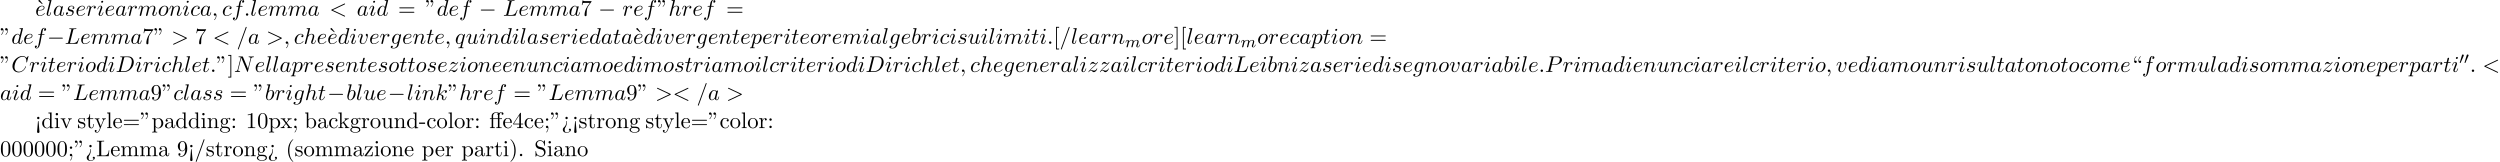 <?xml version='1.0' encoding='UTF-8'?>
<!-- This file was generated by dvisvgm 2.13.3 -->
<svg version='1.1' xmlns='http://www.w3.org/2000/svg' xmlns:xlink='http://www.w3.org/1999/xlink' width='1205.567pt' height='78.049pt' viewBox='53.798 61.166 1205.567 78.049'>
<defs>
<path id='g0-48' d='M2.112-3.778C2.152-3.881 2.184-3.937 2.184-4.017C2.184-4.28 1.945-4.455 1.722-4.455C1.403-4.455 1.315-4.176 1.283-4.065L.271-.63C.239-.534 .239-.51 .239-.502C.239-.43 .287-.414 .367-.391C.51-.327 .526-.327 .542-.327C.566-.327 .614-.327 .669-.462L2.112-3.778Z'/>
<path id='g2-109' d='M1.594-1.307C1.618-1.427 1.698-1.73 1.722-1.849C1.745-1.929 1.793-2.12 1.809-2.2C1.825-2.24 2.088-2.758 2.439-3.021C2.71-3.228 2.973-3.292 3.196-3.292C3.491-3.292 3.65-3.116 3.65-2.75C3.65-2.558 3.602-2.375 3.515-2.016C3.459-1.809 3.324-1.275 3.276-1.06L3.156-.582C3.116-.446 3.061-.207 3.061-.167C3.061 .016 3.212 .08 3.316 .08C3.459 .08 3.579-.016 3.634-.112C3.658-.159 3.722-.43 3.762-.598L3.945-1.307C3.969-1.427 4.049-1.73 4.073-1.849C4.184-2.279 4.184-2.287 4.368-2.55C4.631-2.941 5.005-3.292 5.539-3.292C5.826-3.292 5.994-3.124 5.994-2.75C5.994-2.311 5.659-1.395 5.507-1.012C5.428-.805 5.404-.749 5.404-.598C5.404-.143 5.778 .08 6.121 .08C6.902 .08 7.229-1.036 7.229-1.14C7.229-1.219 7.165-1.243 7.109-1.243C7.014-1.243 6.998-1.188 6.974-1.108C6.783-.446 6.448-.143 6.145-.143C6.017-.143 5.954-.223 5.954-.406S6.017-.765 6.097-.964C6.217-1.267 6.567-2.184 6.567-2.63C6.567-3.228 6.153-3.515 5.579-3.515C5.029-3.515 4.575-3.228 4.216-2.734C4.152-3.371 3.642-3.515 3.228-3.515C2.861-3.515 2.375-3.387 1.937-2.813C1.881-3.292 1.498-3.515 1.124-3.515C.845-3.515 .646-3.347 .51-3.076C.319-2.702 .239-2.311 .239-2.295C.239-2.224 .295-2.192 .359-2.192C.462-2.192 .47-2.224 .526-2.431C.622-2.821 .765-3.292 1.1-3.292C1.307-3.292 1.355-3.092 1.355-2.917C1.355-2.774 1.315-2.622 1.251-2.359C1.235-2.295 1.116-1.825 1.084-1.714L.789-.518C.757-.399 .709-.199 .709-.167C.709 .016 .861 .08 .964 .08C1.108 .08 1.227-.016 1.283-.112C1.307-.159 1.371-.43 1.411-.598L1.594-1.307Z'/>
<path id='g4-11' d='M4.887-4.364H6.142V-4.702H4.855V-5.967C4.855-6.938 5.378-7.451 5.869-7.451C5.902-7.451 6.065-7.451 6.229-7.375C6.098-7.331 5.902-7.189 5.902-6.916C5.902-6.665 6.076-6.447 6.371-6.447C6.687-6.447 6.851-6.665 6.851-6.927C6.851-7.32 6.469-7.691 5.858-7.691C5.215-7.691 4.735-7.276 4.68-7.233C4.364-7.636 3.753-7.691 3.458-7.691C2.422-7.691 1.156-7.124 1.156-5.945V-4.702H.295V-4.364H1.156V-.829C1.156-.338 1.036-.338 .305-.338V0C.665-.011 1.244-.033 1.516-.033S2.324-.011 2.727 0V-.338C1.996-.338 1.876-.338 1.876-.829V-4.364H4.167V-.829C4.167-.338 4.047-.338 3.316-.338V0C3.742-.011 4.255-.033 4.56-.033C4.996-.033 5.509-.033 5.945 0V-.338H5.716C4.909-.338 4.887-.458 4.887-.851V-4.364ZM1.844-4.702V-5.935C1.844-6.993 2.738-7.451 3.447-7.451C3.982-7.451 4.287-7.244 4.298-7.244V-7.233C4.113-7.211 3.895-7.069 3.895-6.764C3.895-6.698 3.905-6.425 4.2-6.327C4.167-6.185 4.167-6.087 4.167-5.956V-4.702H1.844Z'/>
<path id='g4-18' d='M3-5.564L3.196-5.749L1.887-7.429C1.855-7.473 1.735-7.615 1.56-7.615C1.364-7.615 1.167-7.418 1.167-7.222C1.167-7.091 1.244-6.982 1.353-6.895L3-5.564Z'/>
<path id='g4-34' d='M1.669-6.425C1.669-7.08 1.407-7.571 .938-7.571C.556-7.571 .36-7.276 .36-6.993S.545-6.415 .938-6.415C1.156-6.415 1.309-6.524 1.375-6.589C1.385-6.611 1.396-6.622 1.407-6.622C1.429-6.622 1.429-6.469 1.429-6.425C1.429-6.076 1.353-5.291 .665-4.615C.535-4.484 .535-4.462 .535-4.429C.535-4.353 .589-4.309 .644-4.309C.764-4.309 1.669-5.138 1.669-6.425ZM3.785-6.425C3.785-7.08 3.524-7.571 3.055-7.571C2.673-7.571 2.476-7.276 2.476-6.993S2.662-6.415 3.055-6.415C3.273-6.415 3.425-6.524 3.491-6.589C3.502-6.611 3.513-6.622 3.524-6.622C3.545-6.622 3.545-6.469 3.545-6.425C3.545-6.076 3.469-5.291 2.782-4.615C2.651-4.484 2.651-4.462 2.651-4.429C2.651-4.353 2.705-4.309 2.76-4.309C2.88-4.309 3.785-5.138 3.785-6.425Z'/>
<path id='g4-40' d='M3.611 2.618C3.611 2.585 3.611 2.564 3.425 2.378C2.062 1.004 1.713-1.058 1.713-2.727C1.713-4.625 2.127-6.524 3.469-7.887C3.611-8.018 3.611-8.04 3.611-8.073C3.611-8.149 3.567-8.182 3.502-8.182C3.393-8.182 2.411-7.44 1.767-6.055C1.211-4.855 1.08-3.644 1.08-2.727C1.08-1.876 1.2-.556 1.8 .676C2.455 2.018 3.393 2.727 3.502 2.727C3.567 2.727 3.611 2.695 3.611 2.618Z'/>
<path id='g4-41' d='M3.153-2.727C3.153-3.578 3.033-4.898 2.433-6.131C1.778-7.473 .84-8.182 .731-8.182C.665-8.182 .622-8.138 .622-8.073C.622-8.04 .622-8.018 .829-7.822C1.898-6.742 2.52-5.007 2.52-2.727C2.52-.862 2.116 1.058 .764 2.433C.622 2.564 .622 2.585 .622 2.618C.622 2.684 .665 2.727 .731 2.727C.84 2.727 1.822 1.985 2.465 .6C3.022-.6 3.153-1.811 3.153-2.727Z'/>
<path id='g4-45' d='M3.011-2.04V-2.673H.12V-2.04H3.011Z'/>
<path id='g4-46' d='M2.095-.578C2.095-.895 1.833-1.156 1.516-1.156S.938-.895 .938-.578S1.2 0 1.516 0S2.095-.262 2.095-.578Z'/>
<path id='g4-47' d='M4.778-7.767C4.833-7.909 4.833-7.942 4.833-7.964C4.833-8.084 4.735-8.182 4.615-8.182C4.462-8.182 4.418-8.073 4.385-7.964L.665 2.313C.611 2.455 .611 2.487 .611 2.509C.611 2.629 .709 2.727 .829 2.727C.982 2.727 1.025 2.618 1.058 2.509L4.778-7.767Z'/>
<path id='g4-48' d='M5.018-3.491C5.018-4.364 4.964-5.236 4.582-6.044C4.08-7.091 3.185-7.265 2.727-7.265C2.073-7.265 1.276-6.982 .829-5.967C.48-5.215 .425-4.364 .425-3.491C.425-2.673 .469-1.691 .916-.862C1.385 .022 2.182 .24 2.716 .24C3.305 .24 4.135 .011 4.615-1.025C4.964-1.778 5.018-2.629 5.018-3.491ZM2.716 0C2.291 0 1.647-.273 1.451-1.32C1.331-1.975 1.331-2.978 1.331-3.622C1.331-4.32 1.331-5.04 1.418-5.629C1.625-6.927 2.444-7.025 2.716-7.025C3.076-7.025 3.796-6.829 4.004-5.749C4.113-5.138 4.113-4.309 4.113-3.622C4.113-2.804 4.113-2.062 3.993-1.364C3.829-.327 3.207 0 2.716 0Z'/>
<path id='g4-49' d='M3.207-6.982C3.207-7.244 3.207-7.265 2.956-7.265C2.28-6.567 1.32-6.567 .971-6.567V-6.229C1.189-6.229 1.833-6.229 2.4-6.513V-.862C2.4-.469 2.367-.338 1.385-.338H1.036V0C1.418-.033 2.367-.033 2.804-.033S4.189-.033 4.571 0V-.338H4.222C3.24-.338 3.207-.458 3.207-.862V-6.982Z'/>
<path id='g4-52' d='M3.207-1.8V-.851C3.207-.458 3.185-.338 2.378-.338H2.149V0C2.596-.033 3.164-.033 3.622-.033S4.658-.033 5.105 0V-.338H4.876C4.069-.338 4.047-.458 4.047-.851V-1.8H5.138V-2.138H4.047V-7.102C4.047-7.32 4.047-7.385 3.873-7.385C3.775-7.385 3.742-7.385 3.655-7.255L.305-2.138V-1.8H3.207ZM3.273-2.138H.611L3.273-6.207V-2.138Z'/>
<path id='g4-55' d='M5.193-6.644C5.291-6.775 5.291-6.796 5.291-7.025H2.64C1.309-7.025 1.287-7.167 1.244-7.375H.971L.611-5.127H.884C.916-5.302 1.015-5.989 1.156-6.12C1.233-6.185 2.084-6.185 2.225-6.185H4.484C4.364-6.011 3.502-4.822 3.262-4.462C2.28-2.989 1.92-1.473 1.92-.36C1.92-.251 1.92 .24 2.422 .24S2.924-.251 2.924-.36V-.916C2.924-1.516 2.956-2.116 3.044-2.705C3.087-2.956 3.24-3.895 3.72-4.571L5.193-6.644Z'/>
<path id='g4-57' d='M4.004-3.469V-3.12C4.004-.567 2.869-.065 2.236-.065C2.051-.065 1.462-.087 1.167-.458C1.647-.458 1.735-.775 1.735-.96C1.735-1.298 1.473-1.462 1.233-1.462C1.058-1.462 .731-1.364 .731-.938C.731-.207 1.32 .24 2.247 .24C3.655 .24 4.985-1.244 4.985-3.589C4.985-6.524 3.731-7.265 2.76-7.265C2.16-7.265 1.625-7.069 1.156-6.578C.709-6.087 .458-5.629 .458-4.811C.458-3.447 1.418-2.378 2.64-2.378C3.305-2.378 3.753-2.836 4.004-3.469ZM2.651-2.629C2.476-2.629 1.975-2.629 1.636-3.316C1.44-3.72 1.44-4.265 1.44-4.8C1.44-5.389 1.44-5.902 1.669-6.305C1.964-6.851 2.378-6.993 2.76-6.993C3.262-6.993 3.622-6.622 3.807-6.131C3.938-5.782 3.982-5.095 3.982-4.593C3.982-3.687 3.611-2.629 2.651-2.629Z'/>
<path id='g4-58' d='M2.095-4.124C2.095-4.44 1.833-4.702 1.516-4.702S.938-4.44 .938-4.124S1.2-3.545 1.516-3.545S2.095-3.807 2.095-4.124ZM2.095-.578C2.095-.895 1.833-1.156 1.516-1.156S.938-.895 .938-.578S1.2 0 1.516 0S2.095-.262 2.095-.578Z'/>
<path id='g4-59' d='M2.095-4.124C2.095-4.44 1.833-4.702 1.516-4.702S.938-4.44 .938-4.124S1.2-3.545 1.516-3.545S2.095-3.807 2.095-4.124ZM1.887-.12C1.887 .185 1.887 1.036 1.189 1.844C1.113 1.931 1.113 1.953 1.113 1.985C1.113 2.062 1.167 2.105 1.222 2.105C1.342 2.105 2.127 1.233 2.127-.033C2.127-.349 2.105-1.156 1.516-1.156C1.135-1.156 .938-.862 .938-.578S1.124 0 1.516 0C1.571 0 1.593 0 1.604-.011C1.68-.022 1.8-.044 1.887-.12Z'/>
<path id='g4-60' d='M2.084 1.68L1.669-3.164C1.658-3.327 1.647-3.415 1.516-3.415C1.407-3.415 1.375-3.36 1.364-3.175L.938 1.8C.938 2.16 1.233 2.356 1.516 2.356S2.095 2.16 2.095 1.8L2.084 1.68ZM2.095-4.876C2.095-5.193 1.833-5.455 1.516-5.455S.938-5.193 .938-4.876S1.2-4.298 1.516-4.298S2.095-4.56 2.095-4.876Z'/>
<path id='g4-61' d='M7.495-3.567C7.658-3.567 7.865-3.567 7.865-3.785S7.658-4.004 7.505-4.004H.971C.818-4.004 .611-4.004 .611-3.785S.818-3.567 .982-3.567H7.495ZM7.505-1.451C7.658-1.451 7.865-1.451 7.865-1.669S7.658-1.887 7.495-1.887H.982C.818-1.887 .611-1.887 .611-1.669S.818-1.451 .971-1.451H7.505Z'/>
<path id='g4-62' d='M2.564-3.284C2.553-3.415 2.455-3.415 2.422-3.415C2.291-3.415 2.291-3.349 2.291-3.153V-2.978C2.291-2.531 2.291-1.353 1.167-.393C.971-.218 .611 .087 .611 .764C.611 1.385 .96 2.236 2.422 2.236C3.578 2.236 4.527 1.658 4.527 .785C4.527 .415 4.276 .262 4.025 .262C3.72 .262 3.524 .48 3.524 .764C3.524 1.025 3.731 1.298 4.124 1.255C3.796 1.811 2.989 1.996 2.455 1.996C1.516 1.996 1.516 1.375 1.516 .84C1.516 .175 1.636 .011 1.8-.218C2.487-1.189 2.564-2.193 2.564-3.022V-3.284ZM3-4.876C3-5.193 2.738-5.455 2.422-5.455S1.844-5.193 1.844-4.876S2.105-4.298 2.422-4.298S3-4.56 3-4.876Z'/>
<path id='g4-76' d='M6.349-2.815H6.076C5.956-1.702 5.804-.338 3.884-.338H2.989C2.476-.338 2.455-.415 2.455-.775V-6.589C2.455-6.96 2.455-7.113 3.491-7.113H3.851V-7.451C3.458-7.418 2.465-7.418 2.018-7.418C1.593-7.418 .742-7.418 .36-7.451V-7.113H.622C1.462-7.113 1.484-6.993 1.484-6.6V-.851C1.484-.458 1.462-.338 .622-.338H.36V0H6.044L6.349-2.815Z'/>
<path id='g4-83' d='M3.807-4.233L2.411-4.571C1.735-4.735 1.309-5.324 1.309-5.956C1.309-6.72 1.898-7.385 2.749-7.385C4.571-7.385 4.811-5.596 4.876-5.105C4.887-5.04 4.887-4.975 5.007-4.975C5.149-4.975 5.149-5.029 5.149-5.236V-7.429C5.149-7.615 5.149-7.691 5.029-7.691C4.953-7.691 4.942-7.68 4.865-7.549L4.484-6.927C4.156-7.244 3.709-7.691 2.738-7.691C1.527-7.691 .611-6.731 .611-5.575C.611-4.669 1.189-3.873 2.04-3.578C2.16-3.535 2.716-3.404 3.48-3.218C3.775-3.142 4.102-3.065 4.407-2.662C4.636-2.378 4.745-2.018 4.745-1.658C4.745-.884 4.2-.098 3.284-.098C2.967-.098 2.138-.153 1.56-.687C.927-1.276 .895-1.975 .884-2.367C.873-2.476 .785-2.476 .753-2.476C.611-2.476 .611-2.4 .611-2.204V-.022C.611 .164 .611 .24 .731 .24C.807 .24 .818 .218 .895 .098C.895 .087 .927 .055 1.287-.524C1.625-.153 2.324 .24 3.295 .24C4.571 .24 5.444-.829 5.444-2.029C5.444-3.12 4.724-4.015 3.807-4.233Z'/>
<path id='g4-91' d='M2.782 2.727V2.291H1.724V-7.745H2.782V-8.182H1.287V2.727H2.782Z'/>
<path id='g4-92' d='M2.967-4.876C2.967-5.16 2.782-5.455 2.389-5.455C2.171-5.455 2.018-5.345 1.953-5.28C1.942-5.258 1.931-5.247 1.92-5.247C1.898-5.247 1.898-5.4 1.898-5.444C1.898-5.793 1.975-6.578 2.662-7.255C2.793-7.385 2.793-7.407 2.793-7.44C2.793-7.516 2.738-7.56 2.684-7.56C2.564-7.56 1.658-6.731 1.658-5.444C1.658-4.789 1.92-4.298 2.389-4.298C2.771-4.298 2.967-4.593 2.967-4.876ZM5.084-4.876C5.084-5.16 4.898-5.455 4.505-5.455C4.287-5.455 4.135-5.345 4.069-5.28C4.058-5.258 4.047-5.247 4.036-5.247C4.015-5.247 4.015-5.4 4.015-5.444C4.015-5.793 4.091-6.578 4.778-7.255C4.909-7.385 4.909-7.407 4.909-7.44C4.909-7.516 4.855-7.56 4.8-7.56C4.68-7.56 3.775-6.731 3.775-5.444C3.775-4.789 4.036-4.298 4.505-4.298C4.887-4.298 5.084-4.593 5.084-4.876Z'/>
<path id='g4-93' d='M1.735-8.182H.24V-7.745H1.298V2.291H.24V2.727H1.735V-8.182Z'/>
<path id='g4-97' d='M3.633-.829C3.676-.393 3.971 .065 4.484 .065C4.713 .065 5.378-.087 5.378-.971V-1.582H5.105V-.971C5.105-.338 4.833-.273 4.713-.273C4.353-.273 4.309-.764 4.309-.818V-3C4.309-3.458 4.309-3.884 3.916-4.287C3.491-4.713 2.945-4.887 2.422-4.887C1.527-4.887 .775-4.375 .775-3.655C.775-3.327 .993-3.142 1.276-3.142C1.582-3.142 1.778-3.36 1.778-3.644C1.778-3.775 1.724-4.135 1.222-4.145C1.516-4.527 2.051-4.647 2.4-4.647C2.935-4.647 3.556-4.222 3.556-3.251V-2.847C3-2.815 2.236-2.782 1.549-2.455C.731-2.084 .458-1.516 .458-1.036C.458-.153 1.516 .12 2.204 .12C2.924 .12 3.425-.316 3.633-.829ZM3.556-2.618V-1.527C3.556-.491 2.771-.12 2.28-.12C1.745-.12 1.298-.502 1.298-1.047C1.298-1.647 1.756-2.553 3.556-2.618Z'/>
<path id='g4-98' d='M1.876-4.113V-7.571L.305-7.451V-7.113C1.069-7.113 1.156-7.036 1.156-6.502V0H1.429C1.44-.011 1.527-.164 1.822-.676C1.985-.425 2.444 .12 3.251 .12C4.549 .12 5.684-.949 5.684-2.356C5.684-3.742 4.615-4.822 3.371-4.822C2.52-4.822 2.051-4.309 1.876-4.113ZM1.909-1.244V-3.491C1.909-3.698 1.909-3.709 2.029-3.884C2.455-4.495 3.055-4.582 3.316-4.582C3.807-4.582 4.2-4.298 4.462-3.884C4.745-3.436 4.778-2.815 4.778-2.367C4.778-1.964 4.756-1.309 4.44-.818C4.211-.48 3.796-.12 3.207-.12C2.716-.12 2.324-.382 2.062-.785C1.909-1.015 1.909-1.047 1.909-1.244Z'/>
<path id='g4-99' d='M1.276-2.378C1.276-4.156 2.171-4.615 2.749-4.615C2.847-4.615 3.535-4.604 3.916-4.211C3.469-4.178 3.404-3.851 3.404-3.709C3.404-3.425 3.6-3.207 3.905-3.207C4.189-3.207 4.407-3.393 4.407-3.72C4.407-4.462 3.578-4.887 2.738-4.887C1.375-4.887 .371-3.709 .371-2.356C.371-.96 1.451 .12 2.716 .12C4.178 .12 4.527-1.189 4.527-1.298S4.418-1.407 4.385-1.407C4.287-1.407 4.265-1.364 4.244-1.298C3.927-.284 3.218-.153 2.815-.153C2.236-.153 1.276-.622 1.276-2.378Z'/>
<path id='g4-100' d='M4.145-.6V.12L5.749 0V-.338C4.985-.338 4.898-.415 4.898-.949V-7.571L3.327-7.451V-7.113C4.091-7.113 4.178-7.036 4.178-6.502V-4.145C3.862-4.538 3.393-4.822 2.804-4.822C1.516-4.822 .371-3.753 .371-2.345C.371-.96 1.44 .12 2.684 .12C3.382 .12 3.873-.251 4.145-.6ZM4.145-3.524V-1.287C4.145-1.091 4.145-1.069 4.025-.884C3.698-.36 3.207-.12 2.738-.12C2.247-.12 1.855-.404 1.593-.818C1.309-1.265 1.276-1.887 1.276-2.335C1.276-2.738 1.298-3.393 1.615-3.884C1.844-4.222 2.258-4.582 2.847-4.582C3.229-4.582 3.687-4.418 4.025-3.927C4.145-3.742 4.145-3.72 4.145-3.524Z'/>
<path id='g4-101' d='M1.222-2.749C1.287-4.375 2.204-4.647 2.575-4.647C3.698-4.647 3.807-3.175 3.807-2.749H1.222ZM1.211-2.52H4.255C4.495-2.52 4.527-2.52 4.527-2.749C4.527-3.829 3.938-4.887 2.575-4.887C1.309-4.887 .305-3.764 .305-2.4C.305-.938 1.451 .12 2.705 .12C4.036 .12 4.527-1.091 4.527-1.298C4.527-1.407 4.44-1.429 4.385-1.429C4.287-1.429 4.265-1.364 4.244-1.276C3.862-.153 2.88-.153 2.771-.153C2.225-.153 1.789-.48 1.538-.884C1.211-1.407 1.211-2.127 1.211-2.52Z'/>
<path id='g4-103' d='M2.422-1.876C1.473-1.876 1.473-2.967 1.473-3.218C1.473-3.513 1.484-3.862 1.647-4.135C1.735-4.265 1.985-4.571 2.422-4.571C3.371-4.571 3.371-3.48 3.371-3.229C3.371-2.935 3.36-2.585 3.196-2.313C3.109-2.182 2.858-1.876 2.422-1.876ZM1.156-1.451C1.156-1.495 1.156-1.745 1.342-1.964C1.767-1.658 2.215-1.625 2.422-1.625C3.436-1.625 4.189-2.378 4.189-3.218C4.189-3.622 4.015-4.025 3.742-4.276C4.135-4.647 4.527-4.702 4.724-4.702C4.745-4.702 4.8-4.702 4.833-4.691C4.713-4.647 4.658-4.527 4.658-4.396C4.658-4.211 4.8-4.08 4.975-4.08C5.084-4.08 5.291-4.156 5.291-4.407C5.291-4.593 5.16-4.942 4.735-4.942C4.516-4.942 4.036-4.876 3.578-4.429C3.12-4.789 2.662-4.822 2.422-4.822C1.407-4.822 .655-4.069 .655-3.229C.655-2.749 .895-2.335 1.167-2.105C1.025-1.942 .829-1.582 .829-1.2C.829-.862 .971-.447 1.309-.229C.655-.044 .305 .425 .305 .862C.305 1.647 1.385 2.247 2.716 2.247C4.004 2.247 5.138 1.691 5.138 .84C5.138 .458 4.985-.098 4.429-.404C3.851-.709 3.218-.709 2.553-.709C2.28-.709 1.811-.709 1.735-.72C1.385-.764 1.156-1.102 1.156-1.451ZM2.727 1.996C1.625 1.996 .873 1.44 .873 .862C.873 .36 1.287-.044 1.767-.076H2.411C3.349-.076 4.571-.076 4.571 .862C4.571 1.451 3.796 1.996 2.727 1.996Z'/>
<path id='g4-105' d='M1.931-4.822L.404-4.702V-4.364C1.113-4.364 1.211-4.298 1.211-3.764V-.829C1.211-.338 1.091-.338 .36-.338V0C.709-.011 1.298-.033 1.56-.033C1.942-.033 2.324-.011 2.695 0V-.338C1.975-.338 1.931-.393 1.931-.818V-4.822ZM1.975-6.72C1.975-7.069 1.702-7.298 1.396-7.298C1.058-7.298 .818-7.004 .818-6.72C.818-6.425 1.058-6.142 1.396-6.142C1.702-6.142 1.975-6.371 1.975-6.72Z'/>
<path id='g4-107' d='M1.156-.829C1.156-.338 1.036-.338 .305-.338V0C.665-.011 1.178-.033 1.495-.033C1.822-.033 2.258-.022 2.695 0V-.338C1.964-.338 1.844-.338 1.844-.829V-1.953L2.542-2.553C3.382-1.396 3.84-.785 3.84-.589C3.84-.382 3.655-.338 3.447-.338V0C3.753-.011 4.396-.033 4.625-.033C4.942-.033 5.258-.022 5.575 0V-.338C5.171-.338 4.931-.338 4.516-.916L3.131-2.869C3.12-2.891 3.065-2.956 3.065-2.989C3.065-3.033 3.84-3.687 3.949-3.775C4.636-4.331 5.095-4.353 5.324-4.364V-4.702C5.007-4.669 4.865-4.669 4.56-4.669C4.167-4.669 3.491-4.691 3.338-4.702V-4.364C3.545-4.353 3.655-4.233 3.655-4.091C3.655-3.873 3.502-3.742 3.415-3.665L1.876-2.335V-7.571L.305-7.451V-7.113C1.069-7.113 1.156-7.036 1.156-6.502V-.829Z'/>
<path id='g4-108' d='M1.931-7.571L.36-7.451V-7.113C1.124-7.113 1.211-7.036 1.211-6.502V-.829C1.211-.338 1.091-.338 .36-.338V0C.72-.011 1.298-.033 1.571-.033S2.378-.011 2.782 0V-.338C2.051-.338 1.931-.338 1.931-.829V-7.571Z'/>
<path id='g4-109' d='M1.2-3.753V-.829C1.2-.338 1.08-.338 .349-.338V0C.731-.011 1.287-.033 1.582-.033C1.865-.033 2.433-.011 2.804 0V-.338C2.073-.338 1.953-.338 1.953-.829V-2.836C1.953-3.971 2.727-4.582 3.425-4.582C4.113-4.582 4.233-3.993 4.233-3.371V-.829C4.233-.338 4.113-.338 3.382-.338V0C3.764-.011 4.32-.033 4.615-.033C4.898-.033 5.465-.011 5.836 0V-.338C5.105-.338 4.985-.338 4.985-.829V-2.836C4.985-3.971 5.76-4.582 6.458-4.582C7.145-4.582 7.265-3.993 7.265-3.371V-.829C7.265-.338 7.145-.338 6.415-.338V0C6.796-.011 7.353-.033 7.647-.033C7.931-.033 8.498-.011 8.869 0V-.338C8.302-.338 8.029-.338 8.018-.665V-2.749C8.018-3.687 8.018-4.025 7.68-4.418C7.527-4.604 7.167-4.822 6.535-4.822C5.618-4.822 5.138-4.167 4.953-3.753C4.8-4.702 3.993-4.822 3.502-4.822C2.705-4.822 2.193-4.353 1.887-3.676V-4.822L.349-4.702V-4.364C1.113-4.364 1.2-4.287 1.2-3.753Z'/>
<path id='g4-110' d='M1.2-3.753V-.829C1.2-.338 1.08-.338 .349-.338V0C.731-.011 1.287-.033 1.582-.033C1.865-.033 2.433-.011 2.804 0V-.338C2.073-.338 1.953-.338 1.953-.829V-2.836C1.953-3.971 2.727-4.582 3.425-4.582C4.113-4.582 4.233-3.993 4.233-3.371V-.829C4.233-.338 4.113-.338 3.382-.338V0C3.764-.011 4.32-.033 4.615-.033C4.898-.033 5.465-.011 5.836 0V-.338C5.269-.338 4.996-.338 4.985-.665V-2.749C4.985-3.687 4.985-4.025 4.647-4.418C4.495-4.604 4.135-4.822 3.502-4.822C2.705-4.822 2.193-4.353 1.887-3.676V-4.822L.349-4.702V-4.364C1.113-4.364 1.2-4.287 1.2-3.753Z'/>
<path id='g4-111' d='M5.138-2.335C5.138-3.731 4.047-4.887 2.727-4.887C1.364-4.887 .305-3.698 .305-2.335C.305-.927 1.44 .12 2.716 .12C4.036 .12 5.138-.949 5.138-2.335ZM2.727-.153C2.258-.153 1.778-.382 1.484-.884C1.211-1.364 1.211-2.029 1.211-2.422C1.211-2.847 1.211-3.436 1.473-3.916C1.767-4.418 2.28-4.647 2.716-4.647C3.196-4.647 3.665-4.407 3.949-3.938S4.233-2.836 4.233-2.422C4.233-2.029 4.233-1.44 3.993-.96C3.753-.469 3.273-.153 2.727-.153Z'/>
<path id='g4-112' d='M1.876-4.102V-4.822L.305-4.702V-4.364C1.08-4.364 1.156-4.298 1.156-3.818V1.287C1.156 1.778 1.036 1.778 .305 1.778V2.116C.676 2.105 1.244 2.084 1.527 2.084C1.822 2.084 2.378 2.105 2.76 2.116V1.778C2.029 1.778 1.909 1.778 1.909 1.287V-.545V-.644C1.964-.469 2.422 .12 3.251 .12C4.549 .12 5.684-.949 5.684-2.356C5.684-3.742 4.625-4.822 3.404-4.822C2.553-4.822 2.095-4.342 1.876-4.102ZM1.909-1.244V-3.676C2.225-4.233 2.76-4.549 3.316-4.549C4.113-4.549 4.778-3.589 4.778-2.356C4.778-1.036 4.015-.12 3.207-.12C2.771-.12 2.356-.338 2.062-.785C1.909-1.015 1.909-1.025 1.909-1.244Z'/>
<path id='g4-114' d='M1.822-3.622V-4.822L.305-4.702V-4.364C1.069-4.364 1.156-4.287 1.156-3.753V-.829C1.156-.338 1.036-.338 .305-.338V0C.731-.011 1.244-.033 1.549-.033C1.985-.033 2.498-.033 2.935 0V-.338H2.705C1.898-.338 1.876-.458 1.876-.851V-2.531C1.876-3.611 2.335-4.582 3.164-4.582C3.24-4.582 3.262-4.582 3.284-4.571C3.251-4.56 3.033-4.429 3.033-4.145C3.033-3.84 3.262-3.676 3.502-3.676C3.698-3.676 3.971-3.807 3.971-4.156S3.633-4.822 3.164-4.822C2.367-4.822 1.975-4.091 1.822-3.622Z'/>
<path id='g4-115' d='M2.269-2.116C2.509-2.073 3.404-1.898 3.404-1.113C3.404-.556 3.022-.12 2.171-.12C1.255-.12 .862-.742 .655-1.669C.622-1.811 .611-1.855 .502-1.855C.36-1.855 .36-1.778 .36-1.582V-.142C.36 .044 .36 .12 .48 .12C.535 .12 .545 .109 .753-.098C.775-.12 .775-.142 .971-.349C1.451 .109 1.942 .12 2.171 .12C3.425 .12 3.927-.611 3.927-1.396C3.927-1.975 3.6-2.302 3.469-2.433C3.109-2.782 2.684-2.869 2.225-2.956C1.615-3.076 .884-3.218 .884-3.851C.884-4.233 1.167-4.68 2.105-4.68C3.305-4.68 3.36-3.698 3.382-3.36C3.393-3.262 3.491-3.262 3.513-3.262C3.655-3.262 3.655-3.316 3.655-3.524V-4.625C3.655-4.811 3.655-4.887 3.535-4.887C3.48-4.887 3.458-4.887 3.316-4.756C3.284-4.713 3.175-4.615 3.131-4.582C2.716-4.887 2.269-4.887 2.105-4.887C.775-4.887 .36-4.156 .36-3.545C.36-3.164 .535-2.858 .829-2.618C1.178-2.335 1.484-2.269 2.269-2.116Z'/>
<path id='g4-116' d='M1.887-4.364H3.447V-4.702H1.887V-6.709H1.615C1.604-5.815 1.276-4.647 .207-4.604V-4.364H1.135V-1.353C1.135-.011 2.149 .12 2.542 .12C3.316 .12 3.622-.655 3.622-1.353V-1.975H3.349V-1.375C3.349-.567 3.022-.153 2.618-.153C1.887-.153 1.887-1.145 1.887-1.331V-4.364Z'/>
<path id='g4-117' d='M4.265-.862V.12L5.836 0V-.338C5.073-.338 4.985-.415 4.985-.949V-4.822L3.382-4.702V-4.364C4.145-4.364 4.233-4.287 4.233-3.753V-1.811C4.233-.862 3.709-.12 2.913-.12C1.996-.12 1.953-.633 1.953-1.2V-4.822L.349-4.702V-4.364C1.2-4.364 1.2-4.331 1.2-3.36V-1.724C1.2-.873 1.2 .12 2.858 .12C3.469 .12 3.949-.185 4.265-.862Z'/>
<path id='g4-118' d='M4.538-3.633C4.636-3.884 4.822-4.353 5.542-4.364V-4.702C5.291-4.68 4.975-4.669 4.724-4.669C4.462-4.669 3.96-4.691 3.775-4.702V-4.364C4.178-4.353 4.298-4.102 4.298-3.895C4.298-3.796 4.276-3.753 4.233-3.633L3.12-.851L1.898-3.895C1.833-4.036 1.833-4.058 1.833-4.08C1.833-4.364 2.258-4.364 2.455-4.364V-4.702C2.127-4.691 1.516-4.669 1.265-4.669C.971-4.669 .535-4.68 .207-4.702V-4.364C.895-4.364 .938-4.298 1.08-3.96L2.651-.087C2.716 .065 2.738 .12 2.88 .12S3.065 .022 3.109-.087L4.538-3.633Z'/>
<path id='g4-120' d='M3.131-2.564C3.458-2.978 3.873-3.513 4.135-3.796C4.473-4.189 4.92-4.353 5.433-4.364V-4.702C5.149-4.68 4.822-4.669 4.538-4.669C4.211-4.669 3.633-4.691 3.491-4.702V-4.364C3.72-4.342 3.807-4.2 3.807-4.025S3.698-3.709 3.644-3.644L2.967-2.793L2.116-3.895C2.018-4.004 2.018-4.025 2.018-4.091C2.018-4.255 2.182-4.353 2.4-4.364V-4.702C2.116-4.691 1.396-4.669 1.222-4.669C.993-4.669 .48-4.68 .185-4.702V-4.364C.949-4.364 .96-4.353 1.473-3.698L2.553-2.291L1.527-.993C1.004-.36 .36-.338 .131-.338V0C.415-.022 .753-.033 1.036-.033C1.353-.033 1.811-.011 2.073 0V-.338C1.833-.371 1.756-.513 1.756-.676C1.756-.916 2.073-1.276 2.738-2.062L3.567-.971C3.655-.851 3.796-.676 3.796-.611C3.796-.513 3.698-.349 3.404-.338V0C3.731-.011 4.342-.033 4.582-.033C4.876-.033 5.302-.022 5.629 0V-.338C5.04-.338 4.844-.36 4.593-.676L3.131-2.564Z'/>
<path id='g4-121' d='M4.527-3.665C4.811-4.353 5.367-4.364 5.542-4.364V-4.702C5.291-4.68 4.975-4.669 4.724-4.669C4.527-4.669 4.015-4.691 3.775-4.702V-4.364C4.113-4.353 4.287-4.167 4.287-3.895C4.287-3.785 4.276-3.764 4.222-3.633L3.12-.949L1.909-3.884C1.865-3.993 1.844-4.036 1.844-4.08C1.844-4.364 2.247-4.364 2.455-4.364V-4.702C2.171-4.691 1.451-4.669 1.265-4.669C.971-4.669 .535-4.68 .207-4.702V-4.364C.731-4.364 .938-4.364 1.091-3.982L2.727 0C2.673 .142 2.52 .502 2.455 .644C2.215 1.244 1.909 1.996 1.211 1.996C1.156 1.996 .905 1.996 .698 1.8C1.036 1.756 1.124 1.516 1.124 1.342C1.124 1.058 .916 .884 .665 .884C.447 .884 .207 1.025 .207 1.353C.207 1.844 .665 2.236 1.211 2.236C1.898 2.236 2.345 1.615 2.607 .993L4.527-3.665Z'/>
<path id='g4-122' d='M4.255-4.375C4.353-4.495 4.353-4.516 4.353-4.56C4.353-4.702 4.265-4.702 4.069-4.702H.578L.458-2.945H.731C.796-4.058 1.004-4.462 2.204-4.462H3.447L.404-.349C.305-.229 .305-.207 .305-.153C.305 0 .382 0 .589 0H4.189L4.375-2.04H4.102C4.004-.753 3.775-.273 2.509-.273H1.222L4.255-4.375Z'/>
<path id='g1-0' d='M7.189-2.509C7.375-2.509 7.571-2.509 7.571-2.727S7.375-2.945 7.189-2.945H1.287C1.102-2.945 .905-2.945 .905-2.727S1.102-2.509 1.287-2.509H7.189Z'/>
<path id='g3-58' d='M2.095-.578C2.095-.895 1.833-1.156 1.516-1.156S.938-.895 .938-.578S1.2 0 1.516 0S2.095-.262 2.095-.578Z'/>
<path id='g3-59' d='M2.215-.011C2.215-.731 1.942-1.156 1.516-1.156C1.156-1.156 .938-.884 .938-.578C.938-.284 1.156 0 1.516 0C1.647 0 1.789-.044 1.898-.142C1.931-.164 1.942-.175 1.953-.175S1.975-.164 1.975-.011C1.975 .796 1.593 1.451 1.233 1.811C1.113 1.931 1.113 1.953 1.113 1.985C1.113 2.062 1.167 2.105 1.222 2.105C1.342 2.105 2.215 1.265 2.215-.011Z'/>
<path id='g3-60' d='M7.364-5.433C7.495-5.498 7.571-5.553 7.571-5.673S7.473-5.891 7.353-5.891C7.32-5.891 7.298-5.891 7.156-5.815L1.113-2.967C.993-2.913 .905-2.858 .905-2.727S.993-2.542 1.113-2.487L7.156 .36C7.298 .436 7.32 .436 7.353 .436C7.473 .436 7.571 .338 7.571 .218S7.495 .044 7.364-.022L1.636-2.727L7.364-5.433Z'/>
<path id='g3-61' d='M4.789-7.767C4.844-7.909 4.844-7.953 4.844-7.964C4.844-8.084 4.745-8.182 4.625-8.182C4.549-8.182 4.473-8.149 4.44-8.084L.655 2.313C.6 2.455 .6 2.498 .6 2.509C.6 2.629 .698 2.727 .818 2.727C.96 2.727 .993 2.651 1.058 2.465L4.789-7.767Z'/>
<path id='g3-62' d='M7.364-2.487C7.484-2.542 7.571-2.596 7.571-2.727S7.484-2.913 7.364-2.967L1.32-5.815C1.178-5.891 1.156-5.891 1.124-5.891C1.004-5.891 .905-5.793 .905-5.673C.905-5.575 .96-5.509 1.113-5.433L6.84-2.727L1.113-.022C.96 .055 .905 .12 .905 .218C.905 .338 1.004 .436 1.124 .436C1.156 .436 1.178 .436 1.32 .36L7.364-2.487Z'/>
<path id='g3-67' d='M8.291-7.582C8.291-7.615 8.269-7.691 8.171-7.691C8.138-7.691 8.127-7.68 8.007-7.56L7.244-6.72C7.145-6.873 6.644-7.691 5.433-7.691C3-7.691 .545-5.28 .545-2.749C.545-.949 1.833 .24 3.502 .24C4.451 .24 5.28-.196 5.858-.698C6.873-1.593 7.058-2.585 7.058-2.618C7.058-2.727 6.949-2.727 6.927-2.727C6.862-2.727 6.807-2.705 6.785-2.618C6.687-2.302 6.436-1.527 5.684-.895C4.931-.284 4.244-.098 3.676-.098C2.695-.098 1.538-.665 1.538-2.367C1.538-2.989 1.767-4.756 2.858-6.033C3.524-6.807 4.549-7.353 5.52-7.353C6.633-7.353 7.276-6.513 7.276-5.247C7.276-4.811 7.244-4.8 7.244-4.691S7.364-4.582 7.407-4.582C7.549-4.582 7.549-4.604 7.604-4.8L8.291-7.582Z'/>
<path id='g3-68' d='M1.735-.851C1.625-.425 1.604-.338 .742-.338C.556-.338 .436-.338 .436-.131C.436 0 .535 0 .742 0H4.353C6.622 0 8.771-2.302 8.771-4.691C8.771-6.229 7.844-7.451 6.207-7.451H2.542C2.335-7.451 2.215-7.451 2.215-7.244C2.215-7.113 2.313-7.113 2.531-7.113C2.673-7.113 2.869-7.102 3-7.091C3.175-7.069 3.24-7.036 3.24-6.916C3.24-6.873 3.229-6.84 3.196-6.709L1.735-.851ZM4.091-6.698C4.189-7.08 4.211-7.113 4.68-7.113H5.847C6.916-7.113 7.822-6.535 7.822-5.095C7.822-4.56 7.604-2.771 6.676-1.571C6.36-1.167 5.498-.338 4.156-.338H2.924C2.771-.338 2.749-.338 2.684-.349C2.575-.36 2.542-.371 2.542-.458C2.542-.491 2.542-.513 2.596-.709L4.091-6.698Z'/>
<path id='g3-76' d='M4.08-6.6C4.178-6.993 4.211-7.113 5.236-7.113C5.564-7.113 5.651-7.113 5.651-7.32C5.651-7.451 5.531-7.451 5.476-7.451C5.116-7.451 4.222-7.418 3.862-7.418C3.535-7.418 2.738-7.451 2.411-7.451C2.335-7.451 2.204-7.451 2.204-7.233C2.204-7.113 2.302-7.113 2.509-7.113C2.531-7.113 2.738-7.113 2.924-7.091C3.12-7.069 3.218-7.058 3.218-6.916C3.218-6.873 3.207-6.84 3.175-6.709L1.713-.851C1.604-.425 1.582-.338 .72-.338C.535-.338 .425-.338 .425-.12C.425 0 .524 0 .72 0H5.771C6.033 0 6.044 0 6.109-.185L6.971-2.542C7.015-2.662 7.015-2.684 7.015-2.695C7.015-2.738 6.982-2.815 6.884-2.815S6.775-2.76 6.698-2.585C6.327-1.582 5.847-.338 3.96-.338H2.935C2.782-.338 2.76-.338 2.695-.349C2.585-.36 2.553-.371 2.553-.458C2.553-.491 2.553-.513 2.607-.709L4.08-6.6Z'/>
<path id='g3-78' d='M8.247-6.305C8.356-6.742 8.553-7.08 9.425-7.113C9.48-7.113 9.611-7.124 9.611-7.331C9.611-7.342 9.611-7.451 9.469-7.451C9.109-7.451 8.727-7.418 8.367-7.418C7.996-7.418 7.615-7.451 7.255-7.451C7.189-7.451 7.058-7.451 7.058-7.233C7.058-7.113 7.167-7.113 7.255-7.113C7.876-7.102 7.996-6.873 7.996-6.633C7.996-6.6 7.975-6.436 7.964-6.404L6.742-1.549L4.331-7.244C4.244-7.44 4.233-7.451 3.982-7.451H2.52C2.302-7.451 2.204-7.451 2.204-7.233C2.204-7.113 2.302-7.113 2.509-7.113C2.564-7.113 3.251-7.113 3.251-7.015L1.789-1.156C1.68-.72 1.495-.371 .611-.338C.545-.338 .425-.327 .425-.12C.425-.044 .48 0 .567 0C.916 0 1.298-.033 1.658-.033C2.029-.033 2.422 0 2.782 0C2.836 0 2.978 0 2.978-.218C2.978-.327 2.88-.338 2.76-.338C2.127-.36 2.04-.6 2.04-.818C2.04-.895 2.051-.949 2.084-1.069L3.524-6.829C3.567-6.764 3.567-6.742 3.622-6.633L6.338-.207C6.415-.022 6.447 0 6.545 0C6.665 0 6.665-.033 6.72-.229L8.247-6.305Z'/>
<path id='g3-80' d='M3.305-3.447H5.16C6.709-3.447 8.225-4.582 8.225-5.804C8.225-6.644 7.505-7.451 6.076-7.451H2.542C2.335-7.451 2.215-7.451 2.215-7.244C2.215-7.113 2.313-7.113 2.531-7.113C2.673-7.113 2.869-7.102 3-7.091C3.175-7.069 3.24-7.036 3.24-6.916C3.24-6.873 3.229-6.84 3.196-6.709L1.735-.851C1.625-.425 1.604-.338 .742-.338C.556-.338 .436-.338 .436-.131C.436 0 .567 0 .6 0C.905 0 1.68-.033 1.985-.033C2.215-.033 2.455-.022 2.684-.022C2.924-.022 3.164 0 3.393 0C3.469 0 3.611 0 3.611-.218C3.611-.338 3.513-.338 3.305-.338C2.902-.338 2.596-.338 2.596-.535C2.596-.6 2.618-.655 2.629-.72L3.305-3.447ZM4.091-6.698C4.189-7.08 4.211-7.113 4.68-7.113H5.727C6.633-7.113 7.211-6.818 7.211-6.065C7.211-5.64 6.993-4.702 6.567-4.309C6.022-3.818 5.367-3.731 4.887-3.731H3.349L4.091-6.698Z'/>
<path id='g3-97' d='M4.069-4.124C3.873-4.527 3.556-4.822 3.065-4.822C1.789-4.822 .436-3.218 .436-1.625C.436-.6 1.036 .12 1.887 .12C2.105 .12 2.651 .076 3.305-.698C3.393-.24 3.775 .12 4.298 .12C4.68 .12 4.931-.131 5.105-.48C5.291-.873 5.433-1.538 5.433-1.56C5.433-1.669 5.335-1.669 5.302-1.669C5.193-1.669 5.182-1.625 5.149-1.473C4.964-.764 4.767-.12 4.32-.12C4.025-.12 3.993-.404 3.993-.622C3.993-.862 4.015-.949 4.135-1.429C4.255-1.887 4.276-1.996 4.375-2.411L4.767-3.938C4.844-4.244 4.844-4.265 4.844-4.309C4.844-4.495 4.713-4.604 4.527-4.604C4.265-4.604 4.102-4.364 4.069-4.124ZM3.36-1.298C3.305-1.102 3.305-1.08 3.142-.895C2.662-.295 2.215-.12 1.909-.12C1.364-.12 1.211-.72 1.211-1.145C1.211-1.691 1.56-3.033 1.811-3.535C2.149-4.178 2.64-4.582 3.076-4.582C3.785-4.582 3.938-3.687 3.938-3.622S3.916-3.491 3.905-3.436L3.36-1.298Z'/>
<path id='g3-98' d='M2.607-7.451C2.607-7.462 2.607-7.571 2.465-7.571C2.215-7.571 1.418-7.484 1.135-7.462C1.047-7.451 .927-7.44 .927-7.244C.927-7.113 1.025-7.113 1.189-7.113C1.713-7.113 1.735-7.036 1.735-6.927C1.735-6.851 1.636-6.48 1.582-6.251L.687-2.695C.556-2.149 .513-1.975 .513-1.593C.513-.556 1.091 .12 1.898 .12C3.185 .12 4.527-1.505 4.527-3.076C4.527-4.069 3.949-4.822 3.076-4.822C2.575-4.822 2.127-4.505 1.8-4.167L2.607-7.451ZM1.582-3.327C1.647-3.567 1.647-3.589 1.745-3.709C2.28-4.418 2.771-4.582 3.055-4.582C3.447-4.582 3.742-4.255 3.742-3.556C3.742-2.913 3.382-1.658 3.185-1.244C2.825-.513 2.324-.12 1.898-.12C1.527-.12 1.167-.415 1.167-1.222C1.167-1.429 1.167-1.636 1.342-2.324L1.582-3.327Z'/>
<path id='g3-99' d='M4.32-4.145C4.145-4.145 3.993-4.145 3.84-3.993C3.665-3.829 3.644-3.644 3.644-3.567C3.644-3.305 3.84-3.185 4.047-3.185C4.364-3.185 4.658-3.447 4.658-3.884C4.658-4.418 4.145-4.822 3.371-4.822C1.898-4.822 .447-3.262 .447-1.724C.447-.742 1.08 .12 2.215 .12C3.775 .12 4.691-1.036 4.691-1.167C4.691-1.233 4.625-1.309 4.56-1.309C4.505-1.309 4.484-1.287 4.418-1.2C3.556-.12 2.367-.12 2.236-.12C1.549-.12 1.255-.655 1.255-1.309C1.255-1.756 1.473-2.815 1.844-3.491C2.182-4.113 2.782-4.582 3.382-4.582C3.753-4.582 4.167-4.44 4.32-4.145Z'/>
<path id='g3-100' d='M5.629-7.451C5.629-7.462 5.629-7.571 5.487-7.571C5.324-7.571 4.287-7.473 4.102-7.451C4.015-7.44 3.949-7.385 3.949-7.244C3.949-7.113 4.047-7.113 4.211-7.113C4.735-7.113 4.756-7.036 4.756-6.927L4.724-6.709L4.069-4.124C3.873-4.527 3.556-4.822 3.065-4.822C1.789-4.822 .436-3.218 .436-1.625C.436-.6 1.036 .12 1.887 .12C2.105 .12 2.651 .076 3.305-.698C3.393-.24 3.775 .12 4.298 .12C4.68 .12 4.931-.131 5.105-.48C5.291-.873 5.433-1.538 5.433-1.56C5.433-1.669 5.335-1.669 5.302-1.669C5.193-1.669 5.182-1.625 5.149-1.473C4.964-.764 4.767-.12 4.32-.12C4.025-.12 3.993-.404 3.993-.622C3.993-.884 4.015-.96 4.058-1.145L5.629-7.451ZM3.36-1.298C3.305-1.102 3.305-1.08 3.142-.895C2.662-.295 2.215-.12 1.909-.12C1.364-.12 1.211-.72 1.211-1.145C1.211-1.691 1.56-3.033 1.811-3.535C2.149-4.178 2.64-4.582 3.076-4.582C3.785-4.582 3.938-3.687 3.938-3.622S3.916-3.491 3.905-3.436L3.36-1.298Z'/>
<path id='g3-101' d='M2.04-2.52C2.356-2.52 3.164-2.542 3.709-2.771C4.473-3.098 4.527-3.742 4.527-3.895C4.527-4.375 4.113-4.822 3.36-4.822C2.149-4.822 .502-3.764 .502-1.855C.502-.742 1.145 .12 2.215 .12C3.775 .12 4.691-1.036 4.691-1.167C4.691-1.233 4.625-1.309 4.56-1.309C4.505-1.309 4.484-1.287 4.418-1.2C3.556-.12 2.367-.12 2.236-.12C1.385-.12 1.287-1.036 1.287-1.385C1.287-1.516 1.298-1.855 1.462-2.52H2.04ZM1.527-2.76C1.953-4.418 3.076-4.582 3.36-4.582C3.873-4.582 4.167-4.265 4.167-3.895C4.167-2.76 2.422-2.76 1.975-2.76H1.527Z'/>
<path id='g3-102' d='M4.004-4.364H4.942C5.16-4.364 5.269-4.364 5.269-4.582C5.269-4.702 5.16-4.702 4.975-4.702H4.069L4.298-5.945C4.342-6.175 4.495-6.949 4.56-7.08C4.658-7.287 4.844-7.451 5.073-7.451C5.116-7.451 5.4-7.451 5.607-7.255C5.127-7.211 5.018-6.829 5.018-6.665C5.018-6.415 5.215-6.284 5.422-6.284C5.705-6.284 6.022-6.524 6.022-6.938C6.022-7.44 5.52-7.691 5.073-7.691C4.702-7.691 4.015-7.495 3.687-6.415C3.622-6.185 3.589-6.076 3.327-4.702H2.575C2.367-4.702 2.247-4.702 2.247-4.495C2.247-4.364 2.345-4.364 2.553-4.364H3.273L2.455-.055C2.258 1.004 2.073 1.996 1.505 1.996C1.462 1.996 1.189 1.996 .982 1.8C1.484 1.767 1.582 1.375 1.582 1.211C1.582 .96 1.385 .829 1.178 .829C.895 .829 .578 1.069 .578 1.484C.578 1.975 1.058 2.236 1.505 2.236C2.105 2.236 2.542 1.593 2.738 1.178C3.087 .491 3.338-.829 3.349-.905L4.004-4.364Z'/>
<path id='g3-103' d='M5.138-4.113C5.149-4.178 5.171-4.233 5.171-4.309C5.171-4.495 5.04-4.604 4.855-4.604C4.745-4.604 4.451-4.527 4.407-4.135C4.211-4.538 3.829-4.822 3.393-4.822C2.149-4.822 .796-3.295 .796-1.724C.796-.644 1.462 0 2.247 0C2.891 0 3.404-.513 3.513-.633L3.524-.622C3.295 .349 3.164 .796 3.164 .818C3.12 .916 2.749 1.996 1.593 1.996C1.385 1.996 1.025 1.985 .72 1.887C1.047 1.789 1.167 1.505 1.167 1.32C1.167 1.145 1.047 .938 .753 .938C.513 .938 .164 1.135 .164 1.571C.164 2.018 .567 2.236 1.615 2.236C2.978 2.236 3.764 1.385 3.927 .731L5.138-4.113ZM3.72-1.396C3.655-1.113 3.404-.84 3.164-.633C2.935-.436 2.596-.24 2.28-.24C1.735-.24 1.571-.807 1.571-1.244C1.571-1.767 1.887-3.055 2.182-3.611C2.476-4.145 2.945-4.582 3.404-4.582C4.124-4.582 4.276-3.698 4.276-3.644S4.255-3.524 4.244-3.48L3.72-1.396Z'/>
<path id='g3-104' d='M3.131-7.451C3.131-7.462 3.131-7.571 2.989-7.571C2.738-7.571 1.942-7.484 1.658-7.462C1.571-7.451 1.451-7.44 1.451-7.244C1.451-7.113 1.549-7.113 1.713-7.113C2.236-7.113 2.258-7.036 2.258-6.927L2.225-6.709L.644-.425C.6-.273 .6-.251 .6-.185C.6 .065 .818 .12 .916 .12C1.091 .12 1.265-.011 1.32-.164L1.527-.993L1.767-1.975C1.833-2.215 1.898-2.455 1.953-2.705C1.975-2.771 2.062-3.131 2.073-3.196C2.105-3.295 2.444-3.905 2.815-4.2C3.055-4.375 3.393-4.582 3.862-4.582S4.451-4.211 4.451-3.818C4.451-3.229 4.036-2.04 3.775-1.375C3.687-1.124 3.633-.993 3.633-.775C3.633-.262 4.015 .12 4.527 .12C5.553 .12 5.956-1.473 5.956-1.56C5.956-1.669 5.858-1.669 5.825-1.669C5.716-1.669 5.716-1.636 5.662-1.473C5.498-.895 5.149-.12 4.549-.12C4.364-.12 4.287-.229 4.287-.48C4.287-.753 4.385-1.015 4.484-1.255C4.658-1.724 5.149-3.022 5.149-3.655C5.149-4.364 4.713-4.822 3.895-4.822C3.207-4.822 2.684-4.484 2.28-3.982L3.131-7.451Z'/>
<path id='g3-105' d='M3.098-6.818C3.098-7.036 2.945-7.211 2.695-7.211C2.4-7.211 2.105-6.927 2.105-6.633C2.105-6.425 2.258-6.24 2.52-6.24C2.771-6.24 3.098-6.491 3.098-6.818ZM2.269-2.716C2.4-3.033 2.4-3.055 2.509-3.349C2.596-3.567 2.651-3.72 2.651-3.927C2.651-4.418 2.302-4.822 1.756-4.822C.731-4.822 .316-3.24 .316-3.142C.316-3.033 .425-3.033 .447-3.033C.556-3.033 .567-3.055 .622-3.229C.916-4.255 1.353-4.582 1.724-4.582C1.811-4.582 1.996-4.582 1.996-4.233C1.996-4.004 1.92-3.775 1.876-3.665C1.789-3.382 1.298-2.116 1.124-1.647C1.015-1.364 .873-1.004 .873-.775C.873-.262 1.244 .12 1.767 .12C2.793 .12 3.196-1.462 3.196-1.56C3.196-1.669 3.098-1.669 3.065-1.669C2.956-1.669 2.956-1.636 2.902-1.473C2.705-.785 2.345-.12 1.789-.12C1.604-.12 1.527-.229 1.527-.48C1.527-.753 1.593-.905 1.844-1.571L2.269-2.716Z'/>
<path id='g3-107' d='M3.131-7.451C3.131-7.462 3.131-7.571 2.989-7.571C2.738-7.571 1.942-7.484 1.658-7.462C1.571-7.451 1.451-7.44 1.451-7.244C1.451-7.113 1.549-7.113 1.713-7.113C2.236-7.113 2.258-7.036 2.258-6.927L2.225-6.709L.644-.425C.6-.273 .6-.251 .6-.185C.6 .065 .818 .12 .916 .12C1.058 .12 1.222 .022 1.287-.109C1.342-.207 1.833-2.225 1.898-2.498C2.269-2.465 3.164-2.291 3.164-1.571C3.164-1.495 3.164-1.451 3.131-1.342C3.109-1.211 3.087-1.08 3.087-.96C3.087-.316 3.524 .12 4.091 .12C4.418 .12 4.713-.055 4.953-.458C5.225-.938 5.345-1.538 5.345-1.56C5.345-1.669 5.247-1.669 5.215-1.669C5.105-1.669 5.095-1.625 5.062-1.473C4.844-.676 4.593-.12 4.113-.12C3.905-.12 3.764-.24 3.764-.633C3.764-.818 3.807-1.069 3.851-1.244C3.895-1.429 3.895-1.473 3.895-1.582C3.895-2.291 3.207-2.607 2.28-2.727C2.618-2.924 2.967-3.273 3.218-3.535C3.742-4.113 4.244-4.582 4.778-4.582C4.844-4.582 4.855-4.582 4.876-4.571C5.007-4.549 5.018-4.549 5.105-4.484C5.127-4.473 5.127-4.462 5.149-4.44C4.625-4.407 4.527-3.982 4.527-3.851C4.527-3.676 4.647-3.469 4.942-3.469C5.225-3.469 5.542-3.709 5.542-4.135C5.542-4.462 5.291-4.822 4.8-4.822C4.495-4.822 3.993-4.735 3.207-3.862C2.836-3.447 2.411-3.011 1.996-2.847L3.131-7.451Z'/>
<path id='g3-108' d='M2.815-7.451C2.815-7.462 2.815-7.571 2.673-7.571C2.422-7.571 1.625-7.484 1.342-7.462C1.255-7.451 1.135-7.44 1.135-7.233C1.135-7.113 1.244-7.113 1.407-7.113C1.931-7.113 1.942-7.015 1.942-6.927L1.909-6.709L.535-1.255C.502-1.135 .48-1.058 .48-.884C.48-.262 .96 .12 1.473 .12C1.833 .12 2.105-.098 2.291-.491C2.487-.905 2.618-1.538 2.618-1.56C2.618-1.669 2.52-1.669 2.487-1.669C2.378-1.669 2.367-1.625 2.335-1.473C2.149-.764 1.942-.12 1.505-.12C1.178-.12 1.178-.469 1.178-.622C1.178-.884 1.189-.938 1.244-1.145L2.815-7.451Z'/>
<path id='g3-109' d='M.96-.644C.927-.48 .862-.229 .862-.175C.862 .022 1.015 .12 1.178 .12C1.309 .12 1.505 .033 1.582-.185C1.593-.207 1.724-.72 1.789-.993L2.029-1.975C2.095-2.215 2.16-2.455 2.215-2.705C2.258-2.891 2.345-3.207 2.356-3.251C2.52-3.589 3.098-4.582 4.135-4.582C4.625-4.582 4.724-4.178 4.724-3.818C4.724-3.545 4.647-3.24 4.56-2.913L4.255-1.647L4.036-.818C3.993-.6 3.895-.229 3.895-.175C3.895 .022 4.047 .12 4.211 .12C4.549 .12 4.615-.153 4.702-.502C4.855-1.113 5.258-2.705 5.356-3.131C5.389-3.273 5.967-4.582 7.156-4.582C7.625-4.582 7.745-4.211 7.745-3.818C7.745-3.196 7.287-1.953 7.069-1.375C6.971-1.113 6.927-.993 6.927-.775C6.927-.262 7.309 .12 7.822 .12C8.847 .12 9.251-1.473 9.251-1.56C9.251-1.669 9.153-1.669 9.12-1.669C9.011-1.669 9.011-1.636 8.956-1.473C8.793-.895 8.444-.12 7.844-.12C7.658-.12 7.582-.229 7.582-.48C7.582-.753 7.68-1.015 7.778-1.255C7.985-1.822 8.444-3.033 8.444-3.655C8.444-4.364 8.007-4.822 7.189-4.822S5.815-4.342 5.411-3.764C5.4-3.905 5.367-4.276 5.062-4.538C4.789-4.767 4.44-4.822 4.167-4.822C3.185-4.822 2.651-4.124 2.465-3.873C2.411-4.495 1.953-4.822 1.462-4.822C.96-4.822 .753-4.396 .655-4.2C.458-3.818 .316-3.175 .316-3.142C.316-3.033 .425-3.033 .447-3.033C.556-3.033 .567-3.044 .633-3.284C.818-4.058 1.036-4.582 1.429-4.582C1.604-4.582 1.767-4.495 1.767-4.08C1.767-3.851 1.735-3.731 1.593-3.164L.96-.644Z'/>
<path id='g3-110' d='M.96-.644C.927-.48 .862-.229 .862-.175C.862 .022 1.015 .12 1.178 .12C1.309 .12 1.505 .033 1.582-.185C1.593-.207 1.724-.72 1.789-.993L2.029-1.975C2.095-2.215 2.16-2.455 2.215-2.705C2.258-2.891 2.345-3.207 2.356-3.251C2.52-3.589 3.098-4.582 4.135-4.582C4.625-4.582 4.724-4.178 4.724-3.818C4.724-3.142 4.189-1.745 4.015-1.276C3.916-1.025 3.905-.895 3.905-.775C3.905-.262 4.287 .12 4.8 .12C5.825 .12 6.229-1.473 6.229-1.56C6.229-1.669 6.131-1.669 6.098-1.669C5.989-1.669 5.989-1.636 5.935-1.473C5.716-.731 5.356-.12 4.822-.12C4.636-.12 4.56-.229 4.56-.48C4.56-.753 4.658-1.015 4.756-1.255C4.964-1.833 5.422-3.033 5.422-3.655C5.422-4.385 4.953-4.822 4.167-4.822C3.185-4.822 2.651-4.124 2.465-3.873C2.411-4.484 1.964-4.822 1.462-4.822S.753-4.396 .644-4.2C.469-3.829 .316-3.185 .316-3.142C.316-3.033 .425-3.033 .447-3.033C.556-3.033 .567-3.044 .633-3.284C.818-4.058 1.036-4.582 1.429-4.582C1.647-4.582 1.767-4.44 1.767-4.08C1.767-3.851 1.735-3.731 1.593-3.164L.96-.644Z'/>
<path id='g3-111' d='M5.116-2.978C5.116-4.113 4.353-4.822 3.371-4.822C1.909-4.822 .447-3.273 .447-1.724C.447-.644 1.178 .12 2.193 .12C3.644 .12 5.116-1.385 5.116-2.978ZM2.204-.12C1.735-.12 1.255-.458 1.255-1.309C1.255-1.844 1.538-3.022 1.887-3.578C2.433-4.418 3.055-4.582 3.36-4.582C3.993-4.582 4.32-4.058 4.32-3.404C4.32-2.978 4.102-1.833 3.687-1.124C3.305-.491 2.705-.12 2.204-.12Z'/>
<path id='g3-112' d='M.491 1.331C.404 1.702 .382 1.778-.098 1.778C-.229 1.778-.349 1.778-.349 1.985C-.349 2.073-.295 2.116-.207 2.116C.087 2.116 .404 2.084 .709 2.084C1.069 2.084 1.44 2.116 1.789 2.116C1.844 2.116 1.985 2.116 1.985 1.898C1.985 1.778 1.876 1.778 1.724 1.778C1.178 1.778 1.178 1.702 1.178 1.604C1.178 1.473 1.636-.305 1.713-.578C1.855-.262 2.16 .12 2.716 .12C3.982 .12 5.345-1.473 5.345-3.076C5.345-4.102 4.724-4.822 3.895-4.822C3.349-4.822 2.825-4.429 2.465-4.004C2.356-4.593 1.887-4.822 1.484-4.822C.982-4.822 .775-4.396 .676-4.2C.48-3.829 .338-3.175 .338-3.142C.338-3.033 .447-3.033 .469-3.033C.578-3.033 .589-3.044 .655-3.284C.84-4.058 1.058-4.582 1.451-4.582C1.636-4.582 1.789-4.495 1.789-4.08C1.789-3.829 1.756-3.709 1.713-3.524L.491 1.331ZM2.411-3.404C2.487-3.698 2.782-4.004 2.978-4.167C3.36-4.505 3.676-4.582 3.862-4.582C4.298-4.582 4.56-4.2 4.56-3.556S4.2-1.658 4.004-1.244C3.633-.48 3.109-.12 2.705-.12C1.985-.12 1.844-1.025 1.844-1.091C1.844-1.113 1.844-1.135 1.876-1.265L2.411-3.404Z'/>
<path id='g3-113' d='M4.931-4.702C4.931-4.745 4.898-4.811 4.822-4.811C4.702-4.811 4.265-4.375 4.08-4.058C3.84-4.647 3.415-4.822 3.065-4.822C1.778-4.822 .436-3.207 .436-1.625C.436-.556 1.08 .12 1.876 .12C2.345 .12 2.771-.142 3.164-.535C3.065-.153 2.705 1.32 2.673 1.418C2.585 1.724 2.498 1.767 1.887 1.778C1.745 1.778 1.636 1.778 1.636 1.996C1.636 2.007 1.636 2.116 1.778 2.116C2.127 2.116 2.509 2.084 2.869 2.084C3.24 2.084 3.633 2.116 3.993 2.116C4.047 2.116 4.189 2.116 4.189 1.898C4.189 1.778 4.08 1.778 3.905 1.778C3.382 1.778 3.382 1.702 3.382 1.604C3.382 1.527 3.404 1.462 3.425 1.364L4.931-4.702ZM1.909-.12C1.255-.12 1.211-.96 1.211-1.145C1.211-1.669 1.527-2.858 1.713-3.316C2.051-4.124 2.618-4.582 3.065-4.582C3.775-4.582 3.927-3.698 3.927-3.622C3.927-3.556 3.327-1.167 3.295-1.124C3.131-.818 2.52-.12 1.909-.12Z'/>
<path id='g3-114' d='M.96-.644C.927-.48 .862-.229 .862-.175C.862 .022 1.015 .12 1.178 .12C1.309 .12 1.505 .033 1.582-.185C1.604-.229 1.975-1.713 2.018-1.909C2.105-2.269 2.302-3.033 2.367-3.327C2.411-3.469 2.716-3.982 2.978-4.222C3.065-4.298 3.382-4.582 3.851-4.582C4.135-4.582 4.298-4.451 4.309-4.451C3.982-4.396 3.742-4.135 3.742-3.851C3.742-3.676 3.862-3.469 4.156-3.469S4.756-3.72 4.756-4.113C4.756-4.495 4.407-4.822 3.851-4.822C3.142-4.822 2.662-4.287 2.455-3.982C2.367-4.473 1.975-4.822 1.462-4.822C.96-4.822 .753-4.396 .655-4.2C.458-3.829 .316-3.175 .316-3.142C.316-3.033 .425-3.033 .447-3.033C.556-3.033 .567-3.044 .633-3.284C.818-4.058 1.036-4.582 1.429-4.582C1.615-4.582 1.767-4.495 1.767-4.08C1.767-3.851 1.735-3.731 1.593-3.164L.96-.644Z'/>
<path id='g3-115' d='M4.265-4.08C3.96-4.069 3.742-3.829 3.742-3.589C3.742-3.436 3.84-3.273 4.08-3.273S4.582-3.458 4.582-3.884C4.582-4.375 4.113-4.822 3.284-4.822C1.844-4.822 1.44-3.709 1.44-3.229C1.44-2.378 2.247-2.215 2.564-2.149C3.131-2.04 3.698-1.92 3.698-1.32C3.698-1.036 3.447-.12 2.138-.12C1.985-.12 1.145-.12 .895-.698C1.309-.644 1.582-.971 1.582-1.276C1.582-1.527 1.407-1.658 1.178-1.658C.895-1.658 .567-1.429 .567-.938C.567-.316 1.189 .12 2.127 .12C3.895 .12 4.32-1.2 4.32-1.691C4.32-2.084 4.113-2.356 3.982-2.487C3.687-2.793 3.371-2.847 2.891-2.945C2.498-3.033 2.062-3.109 2.062-3.6C2.062-3.916 2.324-4.582 3.284-4.582C3.556-4.582 4.102-4.505 4.265-4.08Z'/>
<path id='g3-116' d='M2.247-4.364H3.273C3.491-4.364 3.6-4.364 3.6-4.582C3.6-4.702 3.491-4.702 3.295-4.702H2.335C2.727-6.251 2.782-6.469 2.782-6.535C2.782-6.72 2.651-6.829 2.465-6.829C2.433-6.829 2.127-6.818 2.029-6.436L1.604-4.702H.578C.36-4.702 .251-4.702 .251-4.495C.251-4.364 .338-4.364 .556-4.364H1.516C.731-1.265 .687-1.08 .687-.884C.687-.295 1.102 .12 1.691 .12C2.804 .12 3.425-1.473 3.425-1.56C3.425-1.669 3.338-1.669 3.295-1.669C3.196-1.669 3.185-1.636 3.131-1.516C2.662-.382 2.084-.12 1.713-.12C1.484-.12 1.375-.262 1.375-.622C1.375-.884 1.396-.96 1.44-1.145L2.247-4.364Z'/>
<path id='g3-117' d='M3.818-.611C3.938-.164 4.32 .12 4.789 .12C5.171 .12 5.422-.131 5.596-.48C5.782-.873 5.924-1.538 5.924-1.56C5.924-1.669 5.825-1.669 5.793-1.669C5.684-1.669 5.673-1.625 5.64-1.473C5.487-.862 5.28-.12 4.822-.12C4.593-.12 4.484-.262 4.484-.622C4.484-.862 4.615-1.375 4.702-1.756L5.007-2.935C5.04-3.098 5.149-3.513 5.193-3.676C5.247-3.927 5.356-4.342 5.356-4.407C5.356-4.604 5.204-4.702 5.04-4.702C4.985-4.702 4.702-4.691 4.615-4.32C4.407-3.524 3.927-1.615 3.796-1.036C3.785-.993 3.349-.12 2.553-.12C1.985-.12 1.876-.611 1.876-1.015C1.876-1.625 2.182-2.487 2.465-3.24C2.596-3.567 2.651-3.72 2.651-3.927C2.651-4.418 2.302-4.822 1.756-4.822C.72-4.822 .316-3.24 .316-3.142C.316-3.033 .425-3.033 .447-3.033C.556-3.033 .567-3.055 .622-3.229C.895-4.178 1.309-4.582 1.724-4.582C1.822-4.582 1.996-4.571 1.996-4.222C1.996-3.96 1.876-3.644 1.811-3.48C1.407-2.4 1.178-1.724 1.178-1.189C1.178-.153 1.931 .12 2.52 .12C3.24 .12 3.633-.371 3.818-.611Z'/>
<path id='g3-118' d='M5.105-4.058C5.105-4.647 4.822-4.822 4.625-4.822C4.353-4.822 4.091-4.538 4.091-4.298C4.091-4.156 4.145-4.091 4.265-3.971C4.495-3.753 4.636-3.469 4.636-3.076C4.636-2.618 3.971-.12 2.695-.12C2.138-.12 1.887-.502 1.887-1.069C1.887-1.68 2.182-2.476 2.52-3.382C2.596-3.567 2.651-3.72 2.651-3.927C2.651-4.418 2.302-4.822 1.756-4.822C.731-4.822 .316-3.24 .316-3.142C.316-3.033 .425-3.033 .447-3.033C.556-3.033 .567-3.055 .622-3.229C.938-4.331 1.407-4.582 1.724-4.582C1.811-4.582 1.996-4.582 1.996-4.233C1.996-3.96 1.887-3.665 1.811-3.469C1.331-2.204 1.189-1.702 1.189-1.233C1.189-.055 2.149 .12 2.651 .12C4.484 .12 5.105-3.491 5.105-4.058Z'/>
<path id='g3-122' d='M1.451-.905C2.04-1.538 2.356-1.811 2.749-2.149C2.749-2.16 3.425-2.738 3.818-3.131C4.855-4.145 5.095-4.669 5.095-4.713C5.095-4.822 4.996-4.822 4.975-4.822C4.898-4.822 4.865-4.8 4.811-4.702C4.484-4.178 4.255-4.004 3.993-4.004S3.6-4.167 3.436-4.353C3.229-4.604 3.044-4.822 2.684-4.822C1.865-4.822 1.364-3.807 1.364-3.578C1.364-3.524 1.396-3.458 1.495-3.458S1.615-3.513 1.636-3.578C1.844-4.08 2.476-4.091 2.564-4.091C2.793-4.091 3-4.015 3.251-3.927C3.687-3.764 3.807-3.764 4.091-3.764C3.698-3.295 2.782-2.509 2.575-2.335L1.593-1.418C.851-.687 .469-.065 .469 .011C.469 .12 .578 .12 .6 .12C.687 .12 .709 .098 .775-.022C1.025-.404 1.353-.698 1.702-.698C1.953-.698 2.062-.6 2.335-.284C2.52-.055 2.716 .12 3.033 .12C4.113 .12 4.745-1.265 4.745-1.56C4.745-1.615 4.702-1.669 4.615-1.669C4.516-1.669 4.495-1.604 4.462-1.527C4.211-.818 3.513-.611 3.153-.611C2.935-.611 2.738-.676 2.509-.753C2.138-.895 1.975-.938 1.745-.938C1.724-.938 1.549-.938 1.451-.905Z'/>
</defs>
<g id='page1'>
<use x='71.153' y='68.742' xlink:href='#g4-18'/>
<use x='70.735' y='68.742' xlink:href='#g3-101'/>
<use x='75.814' y='68.742' xlink:href='#g3-108'/>
<use x='79.284' y='68.742' xlink:href='#g3-97'/>
<use x='85.05' y='68.742' xlink:href='#g3-115'/>
<use x='90.164' y='68.742' xlink:href='#g3-101'/>
<use x='95.244' y='68.742' xlink:href='#g3-114'/>
<use x='100.468' y='68.742' xlink:href='#g3-105'/>
<use x='104.227' y='68.742' xlink:href='#g3-101'/>
<use x='109.306' y='68.742' xlink:href='#g3-97'/>
<use x='115.073' y='68.742' xlink:href='#g3-114'/>
<use x='120.298' y='68.742' xlink:href='#g3-109'/>
<use x='129.876' y='68.742' xlink:href='#g3-111'/>
<use x='135.164' y='68.742' xlink:href='#g3-110'/>
<use x='141.712' y='68.742' xlink:href='#g3-105'/>
<use x='145.47' y='68.742' xlink:href='#g3-99'/>
<use x='150.191' y='68.742' xlink:href='#g3-97'/>
<use x='155.957' y='68.742' xlink:href='#g3-59'/>
<use x='160.806' y='68.742' xlink:href='#g3-99'/>
<use x='165.527' y='68.742' xlink:href='#g3-102'/>
<use x='171.436' y='68.742' xlink:href='#g3-58'/>
<use x='174.466' y='68.742' xlink:href='#g3-108'/>
<use x='177.936' y='68.742' xlink:href='#g3-101'/>
<use x='183.016' y='68.742' xlink:href='#g3-109'/>
<use x='192.594' y='68.742' xlink:href='#g3-109'/>
<use x='202.172' y='68.742' xlink:href='#g3-97'/>
<use x='212.643' y='68.742' xlink:href='#g3-60'/>
<use x='225.833' y='68.742' xlink:href='#g3-97'/>
<use x='231.6' y='68.742' xlink:href='#g3-105'/>
<use x='235.358' y='68.742' xlink:href='#g3-100'/>
<use x='245.741' y='68.742' xlink:href='#g4-61'/>
<use x='258.93' y='68.742' xlink:href='#g4-34'/>
<use x='264.385' y='68.742' xlink:href='#g3-100'/>
<use x='270.063' y='68.742' xlink:href='#g3-101'/>
<use x='275.143' y='68.742' xlink:href='#g3-102'/>
<use x='284.752' y='68.742' xlink:href='#g1-0'/>
<use x='296.331' y='68.742' xlink:href='#g3-76'/>
<use x='303.755' y='68.742' xlink:href='#g3-101'/>
<use x='308.834' y='68.742' xlink:href='#g3-109'/>
<use x='318.413' y='68.742' xlink:href='#g3-109'/>
<use x='327.991' y='68.742' xlink:href='#g3-97'/>
<use x='333.758' y='68.742' xlink:href='#g4-55'/>
<use x='342.306' y='68.742' xlink:href='#g1-0'/>
<use x='353.885' y='68.742' xlink:href='#g3-114'/>
<use x='359.11' y='68.742' xlink:href='#g3-101'/>
<use x='364.189' y='68.742' xlink:href='#g3-102'/>
<use x='370.705' y='68.742' xlink:href='#g4-34'/>
<use x='376.159' y='68.742' xlink:href='#g3-104'/>
<use x='382.444' y='68.742' xlink:href='#g3-114'/>
<use x='387.669' y='68.742' xlink:href='#g3-101'/>
<use x='392.749' y='68.742' xlink:href='#g3-102'/>
<use x='403.969' y='68.742' xlink:href='#g4-61'/>
<use x='53.798' y='82.291' xlink:href='#g4-34'/>
<use x='59.253' y='82.291' xlink:href='#g3-100'/>
<use x='64.931' y='82.291' xlink:href='#g3-101'/>
<use x='70.01' y='82.291' xlink:href='#g3-102'/>
<use x='76.526' y='82.291' xlink:href='#g1-0'/>
<use x='85.01' y='82.291' xlink:href='#g3-76'/>
<use x='92.435' y='82.291' xlink:href='#g3-101'/>
<use x='97.514' y='82.291' xlink:href='#g3-109'/>
<use x='107.093' y='82.291' xlink:href='#g3-109'/>
<use x='116.671' y='82.291' xlink:href='#g3-97'/>
<use x='122.437' y='82.291' xlink:href='#g4-55'/>
<use x='127.892' y='82.291' xlink:href='#g4-34'/>
<use x='136.377' y='82.291' xlink:href='#g3-62'/>
<use x='147.892' y='82.291' xlink:href='#g4-55'/>
<use x='156.377' y='82.291' xlink:href='#g3-60'/>
<use x='167.892' y='82.291' xlink:href='#g3-61'/>
<use x='173.346' y='82.291' xlink:href='#g3-97'/>
<use x='182.143' y='82.291' xlink:href='#g3-62'/>
<use x='190.628' y='82.291' xlink:href='#g3-59'/>
<use x='195.476' y='82.291' xlink:href='#g3-99'/>
<use x='200.197' y='82.291' xlink:href='#g3-104'/>
<use x='206.483' y='82.291' xlink:href='#g3-101'/>
<use x='211.981' y='82.291' xlink:href='#g4-18'/>
<use x='211.562' y='82.291' xlink:href='#g3-101'/>
<use x='216.642' y='82.291' xlink:href='#g3-100'/>
<use x='222.32' y='82.291' xlink:href='#g3-105'/>
<use x='226.078' y='82.291' xlink:href='#g3-118'/>
<use x='231.758' y='82.291' xlink:href='#g3-101'/>
<use x='236.837' y='82.291' xlink:href='#g3-114'/>
<use x='242.062' y='82.291' xlink:href='#g3-103'/>
<use x='247.657' y='82.291' xlink:href='#g3-101'/>
<use x='252.736' y='82.291' xlink:href='#g3-110'/>
<use x='259.284' y='82.291' xlink:href='#g3-116'/>
<use x='263.224' y='82.291' xlink:href='#g3-101'/>
<use x='268.303' y='82.291' xlink:href='#g3-59'/>
<use x='273.152' y='82.291' xlink:href='#g3-113'/>
<use x='278.413' y='82.291' xlink:href='#g3-117'/>
<use x='284.658' y='82.291' xlink:href='#g3-105'/>
<use x='288.416' y='82.291' xlink:href='#g3-110'/>
<use x='294.964' y='82.291' xlink:href='#g3-100'/>
<use x='300.642' y='82.291' xlink:href='#g3-105'/>
<use x='304.401' y='82.291' xlink:href='#g3-108'/>
<use x='307.87' y='82.291' xlink:href='#g3-97'/>
<use x='313.637' y='82.291' xlink:href='#g3-115'/>
<use x='318.75' y='82.291' xlink:href='#g3-101'/>
<use x='323.83' y='82.291' xlink:href='#g3-114'/>
<use x='329.055' y='82.291' xlink:href='#g3-105'/>
<use x='332.813' y='82.291' xlink:href='#g3-101'/>
<use x='337.893' y='82.291' xlink:href='#g3-100'/>
<use x='343.571' y='82.291' xlink:href='#g3-97'/>
<use x='349.337' y='82.291' xlink:href='#g3-116'/>
<use x='353.277' y='82.291' xlink:href='#g3-97'/>
<use x='359.462' y='82.291' xlink:href='#g4-18'/>
<use x='359.043' y='82.291' xlink:href='#g3-101'/>
<use x='364.123' y='82.291' xlink:href='#g3-100'/>
<use x='369.801' y='82.291' xlink:href='#g3-105'/>
<use x='373.559' y='82.291' xlink:href='#g3-118'/>
<use x='379.238' y='82.291' xlink:href='#g3-101'/>
<use x='384.318' y='82.291' xlink:href='#g3-114'/>
<use x='389.543' y='82.291' xlink:href='#g3-103'/>
<use x='395.137' y='82.291' xlink:href='#g3-101'/>
<use x='400.217' y='82.291' xlink:href='#g3-110'/>
<use x='406.765' y='82.291' xlink:href='#g3-116'/>
<use x='410.704' y='82.291' xlink:href='#g3-101'/>
<use x='415.784' y='82.291' xlink:href='#g3-112'/>
<use x='421.272' y='82.291' xlink:href='#g3-101'/>
<use x='426.352' y='82.291' xlink:href='#g3-114'/>
<use x='431.577' y='82.291' xlink:href='#g3-105'/>
<use x='435.335' y='82.291' xlink:href='#g3-116'/>
<use x='439.275' y='82.291' xlink:href='#g3-101'/>
<use x='444.354' y='82.291' xlink:href='#g3-111'/>
<use x='449.642' y='82.291' xlink:href='#g3-114'/>
<use x='454.867' y='82.291' xlink:href='#g3-101'/>
<use x='459.946' y='82.291' xlink:href='#g3-109'/>
<use x='469.525' y='82.291' xlink:href='#g3-105'/>
<use x='473.283' y='82.291' xlink:href='#g3-97'/>
<use x='479.049' y='82.291' xlink:href='#g3-108'/>
<use x='482.519' y='82.291' xlink:href='#g3-103'/>
<use x='488.114' y='82.291' xlink:href='#g3-101'/>
<use x='493.193' y='82.291' xlink:href='#g3-98'/>
<use x='497.875' y='82.291' xlink:href='#g3-114'/>
<use x='503.1' y='82.291' xlink:href='#g3-105'/>
<use x='506.858' y='82.291' xlink:href='#g3-99'/>
<use x='511.579' y='82.291' xlink:href='#g3-105'/>
<use x='515.338' y='82.291' xlink:href='#g3-115'/>
<use x='520.451' y='82.291' xlink:href='#g3-117'/>
<use x='526.696' y='82.291' xlink:href='#g3-105'/>
<use x='530.455' y='82.291' xlink:href='#g3-108'/>
<use x='533.924' y='82.291' xlink:href='#g3-105'/>
<use x='537.683' y='82.291' xlink:href='#g3-109'/>
<use x='547.261' y='82.291' xlink:href='#g3-105'/>
<use x='551.019' y='82.291' xlink:href='#g3-116'/>
<use x='554.959' y='82.291' xlink:href='#g3-105'/>
<use x='558.717' y='82.291' xlink:href='#g3-58'/>
<use x='561.747' y='82.291' xlink:href='#g4-91'/>
<use x='564.778' y='82.291' xlink:href='#g3-61'/>
<use x='570.232' y='82.291' xlink:href='#g3-108'/>
<use x='573.702' y='82.291' xlink:href='#g3-101'/>
<use x='578.781' y='82.291' xlink:href='#g3-97'/>
<use x='584.548' y='82.291' xlink:href='#g3-114'/>
<use x='589.773' y='82.291' xlink:href='#g3-110'/>
<use x='596.321' y='83.928' xlink:href='#g2-109'/>
<use x='604.309' y='82.291' xlink:href='#g3-111'/>
<use x='609.597' y='82.291' xlink:href='#g3-114'/>
<use x='614.822' y='82.291' xlink:href='#g3-101'/>
<use x='619.902' y='82.291' xlink:href='#g4-93'/>
<use x='622.932' y='82.291' xlink:href='#g4-91'/>
<use x='625.962' y='82.291' xlink:href='#g3-108'/>
<use x='629.432' y='82.291' xlink:href='#g3-101'/>
<use x='634.511' y='82.291' xlink:href='#g3-97'/>
<use x='640.278' y='82.291' xlink:href='#g3-114'/>
<use x='645.503' y='82.291' xlink:href='#g3-110'/>
<use x='652.051' y='83.928' xlink:href='#g2-109'/>
<use x='660.039' y='82.291' xlink:href='#g3-111'/>
<use x='665.327' y='82.291' xlink:href='#g3-114'/>
<use x='670.552' y='82.291' xlink:href='#g3-101'/>
<use x='675.632' y='82.291' xlink:href='#g3-99'/>
<use x='680.352' y='82.291' xlink:href='#g3-97'/>
<use x='686.119' y='82.291' xlink:href='#g3-112'/>
<use x='691.608' y='82.291' xlink:href='#g3-116'/>
<use x='695.547' y='82.291' xlink:href='#g3-105'/>
<use x='699.305' y='82.291' xlink:href='#g3-111'/>
<use x='704.593' y='82.291' xlink:href='#g3-110'/>
<use x='714.171' y='82.291' xlink:href='#g4-61'/>
<use x='53.798' y='95.841' xlink:href='#g4-34'/>
<use x='59.253' y='95.841' xlink:href='#g3-67'/>
<use x='67.83' y='95.841' xlink:href='#g3-114'/>
<use x='73.055' y='95.841' xlink:href='#g3-105'/>
<use x='76.813' y='95.841' xlink:href='#g3-116'/>
<use x='80.753' y='95.841' xlink:href='#g3-101'/>
<use x='85.832' y='95.841' xlink:href='#g3-114'/>
<use x='91.057' y='95.841' xlink:href='#g3-105'/>
<use x='94.815' y='95.841' xlink:href='#g3-111'/>
<use x='100.103' y='95.841' xlink:href='#g3-100'/>
<use x='105.781' y='95.841' xlink:href='#g3-105'/>
<use x='109.539' y='95.841' xlink:href='#g3-68'/>
<use x='118.874' y='95.841' xlink:href='#g3-105'/>
<use x='122.633' y='95.841' xlink:href='#g3-114'/>
<use x='127.857' y='95.841' xlink:href='#g3-105'/>
<use x='131.616' y='95.841' xlink:href='#g3-99'/>
<use x='136.337' y='95.841' xlink:href='#g3-104'/>
<use x='142.622' y='95.841' xlink:href='#g3-108'/>
<use x='146.092' y='95.841' xlink:href='#g3-101'/>
<use x='151.171' y='95.841' xlink:href='#g3-116'/>
<use x='155.111' y='95.841' xlink:href='#g3-58'/>
<use x='158.141' y='95.841' xlink:href='#g4-34'/>
<use x='163.596' y='95.841' xlink:href='#g4-93'/>
<use x='166.626' y='95.841' xlink:href='#g3-78'/>
<use x='176.581' y='95.841' xlink:href='#g3-101'/>
<use x='181.66' y='95.841' xlink:href='#g3-108'/>
<use x='185.13' y='95.841' xlink:href='#g3-108'/>
<use x='188.6' y='95.841' xlink:href='#g3-97'/>
<use x='194.366' y='95.841' xlink:href='#g3-112'/>
<use x='199.855' y='95.841' xlink:href='#g3-114'/>
<use x='205.079' y='95.841' xlink:href='#g3-101'/>
<use x='210.159' y='95.841' xlink:href='#g3-115'/>
<use x='215.273' y='95.841' xlink:href='#g3-101'/>
<use x='220.352' y='95.841' xlink:href='#g3-110'/>
<use x='226.9' y='95.841' xlink:href='#g3-116'/>
<use x='230.84' y='95.841' xlink:href='#g3-101'/>
<use x='235.919' y='95.841' xlink:href='#g3-115'/>
<use x='241.033' y='95.841' xlink:href='#g3-111'/>
<use x='246.321' y='95.841' xlink:href='#g3-116'/>
<use x='250.26' y='95.841' xlink:href='#g3-116'/>
<use x='254.199' y='95.841' xlink:href='#g3-111'/>
<use x='259.487' y='95.841' xlink:href='#g3-115'/>
<use x='264.601' y='95.841' xlink:href='#g3-101'/>
<use x='269.681' y='95.841' xlink:href='#g3-122'/>
<use x='275.234' y='95.841' xlink:href='#g3-105'/>
<use x='278.992' y='95.841' xlink:href='#g3-111'/>
<use x='284.28' y='95.841' xlink:href='#g3-110'/>
<use x='290.828' y='95.841' xlink:href='#g3-101'/>
<use x='295.907' y='95.841' xlink:href='#g3-101'/>
<use x='300.987' y='95.841' xlink:href='#g3-110'/>
<use x='307.535' y='95.841' xlink:href='#g3-117'/>
<use x='313.78' y='95.841' xlink:href='#g3-110'/>
<use x='320.328' y='95.841' xlink:href='#g3-99'/>
<use x='325.049' y='95.841' xlink:href='#g3-105'/>
<use x='328.807' y='95.841' xlink:href='#g3-97'/>
<use x='334.574' y='95.841' xlink:href='#g3-109'/>
<use x='344.152' y='95.841' xlink:href='#g3-111'/>
<use x='349.44' y='95.841' xlink:href='#g3-101'/>
<use x='354.519' y='95.841' xlink:href='#g3-100'/>
<use x='360.198' y='95.841' xlink:href='#g3-105'/>
<use x='363.956' y='95.841' xlink:href='#g3-109'/>
<use x='373.534' y='95.841' xlink:href='#g3-111'/>
<use x='378.822' y='95.841' xlink:href='#g3-115'/>
<use x='383.936' y='95.841' xlink:href='#g3-116'/>
<use x='387.875' y='95.841' xlink:href='#g3-114'/>
<use x='393.1' y='95.841' xlink:href='#g3-105'/>
<use x='396.858' y='95.841' xlink:href='#g3-97'/>
<use x='402.625' y='95.841' xlink:href='#g3-109'/>
<use x='412.203' y='95.841' xlink:href='#g3-111'/>
<use x='417.491' y='95.841' xlink:href='#g3-105'/>
<use x='421.249' y='95.841' xlink:href='#g3-108'/>
<use x='424.719' y='95.841' xlink:href='#g3-99'/>
<use x='429.44' y='95.841' xlink:href='#g3-114'/>
<use x='434.665' y='95.841' xlink:href='#g3-105'/>
<use x='438.423' y='95.841' xlink:href='#g3-116'/>
<use x='442.362' y='95.841' xlink:href='#g3-101'/>
<use x='447.442' y='95.841' xlink:href='#g3-114'/>
<use x='452.667' y='95.841' xlink:href='#g3-105'/>
<use x='456.425' y='95.841' xlink:href='#g3-111'/>
<use x='461.713' y='95.841' xlink:href='#g3-100'/>
<use x='467.391' y='95.841' xlink:href='#g3-105'/>
<use x='471.149' y='95.841' xlink:href='#g3-68'/>
<use x='480.484' y='95.841' xlink:href='#g3-105'/>
<use x='484.242' y='95.841' xlink:href='#g3-114'/>
<use x='489.467' y='95.841' xlink:href='#g3-105'/>
<use x='493.226' y='95.841' xlink:href='#g3-99'/>
<use x='497.947' y='95.841' xlink:href='#g3-104'/>
<use x='504.232' y='95.841' xlink:href='#g3-108'/>
<use x='507.702' y='95.841' xlink:href='#g3-101'/>
<use x='512.781' y='95.841' xlink:href='#g3-116'/>
<use x='516.721' y='95.841' xlink:href='#g3-59'/>
<use x='521.569' y='95.841' xlink:href='#g3-99'/>
<use x='526.29' y='95.841' xlink:href='#g3-104'/>
<use x='532.575' y='95.841' xlink:href='#g3-101'/>
<use x='537.655' y='95.841' xlink:href='#g3-103'/>
<use x='543.25' y='95.841' xlink:href='#g3-101'/>
<use x='548.329' y='95.841' xlink:href='#g3-110'/>
<use x='554.877' y='95.841' xlink:href='#g3-101'/>
<use x='559.957' y='95.841' xlink:href='#g3-114'/>
<use x='565.182' y='95.841' xlink:href='#g3-97'/>
<use x='570.948' y='95.841' xlink:href='#g3-108'/>
<use x='574.418' y='95.841' xlink:href='#g3-105'/>
<use x='578.176' y='95.841' xlink:href='#g3-122'/>
<use x='583.729' y='95.841' xlink:href='#g3-122'/>
<use x='589.282' y='95.841' xlink:href='#g3-97'/>
<use x='595.049' y='95.841' xlink:href='#g3-105'/>
<use x='598.807' y='95.841' xlink:href='#g3-108'/>
<use x='602.277' y='95.841' xlink:href='#g3-99'/>
<use x='606.998' y='95.841' xlink:href='#g3-114'/>
<use x='612.222' y='95.841' xlink:href='#g3-105'/>
<use x='615.981' y='95.841' xlink:href='#g3-116'/>
<use x='619.92' y='95.841' xlink:href='#g3-101'/>
<use x='625' y='95.841' xlink:href='#g3-114'/>
<use x='630.224' y='95.841' xlink:href='#g3-105'/>
<use x='633.983' y='95.841' xlink:href='#g3-111'/>
<use x='639.271' y='95.841' xlink:href='#g3-100'/>
<use x='644.949' y='95.841' xlink:href='#g3-105'/>
<use x='648.707' y='95.841' xlink:href='#g3-76'/>
<use x='656.131' y='95.841' xlink:href='#g3-101'/>
<use x='661.211' y='95.841' xlink:href='#g3-105'/>
<use x='664.969' y='95.841' xlink:href='#g3-98'/>
<use x='669.651' y='95.841' xlink:href='#g3-110'/>
<use x='676.199' y='95.841' xlink:href='#g3-105'/>
<use x='679.957' y='95.841' xlink:href='#g3-122'/>
<use x='685.51' y='95.841' xlink:href='#g3-97'/>
<use x='691.277' y='95.841' xlink:href='#g3-115'/>
<use x='696.39' y='95.841' xlink:href='#g3-101'/>
<use x='701.47' y='95.841' xlink:href='#g3-114'/>
<use x='706.695' y='95.841' xlink:href='#g3-105'/>
<use x='710.453' y='95.841' xlink:href='#g3-101'/>
<use x='715.533' y='95.841' xlink:href='#g3-100'/>
<use x='721.211' y='95.841' xlink:href='#g3-105'/>
<use x='724.969' y='95.841' xlink:href='#g3-115'/>
<use x='730.083' y='95.841' xlink:href='#g3-101'/>
<use x='735.162' y='95.841' xlink:href='#g3-103'/>
<use x='740.757' y='95.841' xlink:href='#g3-110'/>
<use x='747.305' y='95.841' xlink:href='#g3-111'/>
<use x='752.593' y='95.841' xlink:href='#g3-118'/>
<use x='758.272' y='95.841' xlink:href='#g3-97'/>
<use x='764.039' y='95.841' xlink:href='#g3-114'/>
<use x='769.263' y='95.841' xlink:href='#g3-105'/>
<use x='773.022' y='95.841' xlink:href='#g3-97'/>
<use x='778.788' y='95.841' xlink:href='#g3-98'/>
<use x='783.47' y='95.841' xlink:href='#g3-105'/>
<use x='787.228' y='95.841' xlink:href='#g3-108'/>
<use x='790.698' y='95.841' xlink:href='#g3-101'/>
<use x='795.778' y='95.841' xlink:href='#g3-58'/>
<use x='798.808' y='95.841' xlink:href='#g3-80'/>
<use x='807.327' y='95.841' xlink:href='#g3-114'/>
<use x='812.552' y='95.841' xlink:href='#g3-105'/>
<use x='816.31' y='95.841' xlink:href='#g3-109'/>
<use x='825.888' y='95.841' xlink:href='#g3-97'/>
<use x='831.655' y='95.841' xlink:href='#g3-100'/>
<use x='837.333' y='95.841' xlink:href='#g3-105'/>
<use x='841.091' y='95.841' xlink:href='#g3-101'/>
<use x='846.171' y='95.841' xlink:href='#g3-110'/>
<use x='852.719' y='95.841' xlink:href='#g3-117'/>
<use x='858.964' y='95.841' xlink:href='#g3-110'/>
<use x='865.512' y='95.841' xlink:href='#g3-99'/>
<use x='870.233' y='95.841' xlink:href='#g3-105'/>
<use x='873.991' y='95.841' xlink:href='#g3-97'/>
<use x='879.757' y='95.841' xlink:href='#g3-114'/>
<use x='884.982' y='95.841' xlink:href='#g3-101'/>
<use x='890.062' y='95.841' xlink:href='#g3-105'/>
<use x='893.82' y='95.841' xlink:href='#g3-108'/>
<use x='897.29' y='95.841' xlink:href='#g3-99'/>
<use x='902.011' y='95.841' xlink:href='#g3-114'/>
<use x='907.235' y='95.841' xlink:href='#g3-105'/>
<use x='910.994' y='95.841' xlink:href='#g3-116'/>
<use x='914.933' y='95.841' xlink:href='#g3-101'/>
<use x='920.013' y='95.841' xlink:href='#g3-114'/>
<use x='925.238' y='95.841' xlink:href='#g3-105'/>
<use x='928.996' y='95.841' xlink:href='#g3-111'/>
<use x='934.284' y='95.841' xlink:href='#g3-59'/>
<use x='939.132' y='95.841' xlink:href='#g3-118'/>
<use x='944.811' y='95.841' xlink:href='#g3-101'/>
<use x='949.891' y='95.841' xlink:href='#g3-100'/>
<use x='955.569' y='95.841' xlink:href='#g3-105'/>
<use x='959.327' y='95.841' xlink:href='#g3-97'/>
<use x='965.094' y='95.841' xlink:href='#g3-109'/>
<use x='974.672' y='95.841' xlink:href='#g3-111'/>
<use x='979.96' y='95.841' xlink:href='#g3-117'/>
<use x='986.205' y='95.841' xlink:href='#g3-110'/>
<use x='992.753' y='95.841' xlink:href='#g3-114'/>
<use x='997.978' y='95.841' xlink:href='#g3-105'/>
<use x='1001.736' y='95.841' xlink:href='#g3-115'/>
<use x='1006.85' y='95.841' xlink:href='#g3-117'/>
<use x='1013.095' y='95.841' xlink:href='#g3-108'/>
<use x='1016.565' y='95.841' xlink:href='#g3-116'/>
<use x='1020.504' y='95.841' xlink:href='#g3-97'/>
<use x='1026.27' y='95.841' xlink:href='#g3-116'/>
<use x='1030.21' y='95.841' xlink:href='#g3-111'/>
<use x='1035.498' y='95.841' xlink:href='#g3-110'/>
<use x='1042.046' y='95.841' xlink:href='#g3-111'/>
<use x='1047.334' y='95.841' xlink:href='#g3-116'/>
<use x='1051.273' y='95.841' xlink:href='#g3-111'/>
<use x='1056.561' y='95.841' xlink:href='#g3-99'/>
<use x='1061.282' y='95.841' xlink:href='#g3-111'/>
<use x='1066.57' y='95.841' xlink:href='#g3-109'/>
<use x='1076.148' y='95.841' xlink:href='#g3-101'/>
<use x='1081.228' y='95.841' xlink:href='#g4-92'/>
<use x='1086.682' y='95.841' xlink:href='#g3-102'/>
<use x='1093.197' y='95.841' xlink:href='#g3-111'/>
<use x='1098.485' y='95.841' xlink:href='#g3-114'/>
<use x='1103.71' y='95.841' xlink:href='#g3-109'/>
<use x='1113.288' y='95.841' xlink:href='#g3-117'/>
<use x='1119.533' y='95.841' xlink:href='#g3-108'/>
<use x='1123.003' y='95.841' xlink:href='#g3-97'/>
<use x='1128.769' y='95.841' xlink:href='#g3-100'/>
<use x='1134.448' y='95.841' xlink:href='#g3-105'/>
<use x='1138.206' y='95.841' xlink:href='#g3-115'/>
<use x='1143.319' y='95.841' xlink:href='#g3-111'/>
<use x='1148.607' y='95.841' xlink:href='#g3-109'/>
<use x='1158.186' y='95.841' xlink:href='#g3-109'/>
<use x='1167.764' y='95.841' xlink:href='#g3-97'/>
<use x='1173.53' y='95.841' xlink:href='#g3-122'/>
<use x='1179.084' y='95.841' xlink:href='#g3-105'/>
<use x='1182.842' y='95.841' xlink:href='#g3-111'/>
<use x='1188.13' y='95.841' xlink:href='#g3-110'/>
<use x='1194.678' y='95.841' xlink:href='#g3-101'/>
<use x='1199.757' y='95.841' xlink:href='#g3-112'/>
<use x='1205.246' y='95.841' xlink:href='#g3-101'/>
<use x='1210.326' y='95.841' xlink:href='#g3-114'/>
<use x='1215.55' y='95.841' xlink:href='#g3-112'/>
<use x='1221.039' y='95.841' xlink:href='#g3-97'/>
<use x='1226.805' y='95.841' xlink:href='#g3-114'/>
<use x='1232.03' y='95.841' xlink:href='#g3-116'/>
<use x='1235.97' y='95.841' xlink:href='#g3-105'/>
<use x='1239.728' y='91.882' xlink:href='#g0-48'/>
<use x='1242.025' y='91.882' xlink:href='#g0-48'/>
<use x='1244.82' y='95.841' xlink:href='#g3-58'/>
<use x='1250.88' y='95.841' xlink:href='#g3-60'/>
<use x='53.798' y='109.39' xlink:href='#g3-97'/>
<use x='59.565' y='109.39' xlink:href='#g3-105'/>
<use x='63.323' y='109.39' xlink:href='#g3-100'/>
<use x='72.031' y='109.39' xlink:href='#g4-61'/>
<use x='83.546' y='109.39' xlink:href='#g4-34'/>
<use x='89.001' y='109.39' xlink:href='#g3-76'/>
<use x='96.425' y='109.39' xlink:href='#g3-101'/>
<use x='101.505' y='109.39' xlink:href='#g3-109'/>
<use x='111.083' y='109.39' xlink:href='#g3-109'/>
<use x='120.661' y='109.39' xlink:href='#g3-97'/>
<use x='126.428' y='109.39' xlink:href='#g4-57'/>
<use x='131.882' y='109.39' xlink:href='#g4-34'/>
<use x='137.337' y='109.39' xlink:href='#g3-99'/>
<use x='142.058' y='109.39' xlink:href='#g3-108'/>
<use x='145.528' y='109.39' xlink:href='#g3-97'/>
<use x='151.294' y='109.39' xlink:href='#g3-115'/>
<use x='156.408' y='109.39' xlink:href='#g3-115'/>
<use x='164.552' y='109.39' xlink:href='#g4-61'/>
<use x='176.067' y='109.39' xlink:href='#g4-34'/>
<use x='181.521' y='109.39' xlink:href='#g3-98'/>
<use x='186.203' y='109.39' xlink:href='#g3-114'/>
<use x='191.428' y='109.39' xlink:href='#g3-105'/>
<use x='195.186' y='109.39' xlink:href='#g3-103'/>
<use x='200.781' y='109.39' xlink:href='#g3-104'/>
<use x='207.066' y='109.39' xlink:href='#g3-116'/>
<use x='211.641' y='109.39' xlink:href='#g1-0'/>
<use x='220.761' y='109.39' xlink:href='#g3-98'/>
<use x='225.443' y='109.39' xlink:href='#g3-108'/>
<use x='228.913' y='109.39' xlink:href='#g3-117'/>
<use x='235.158' y='109.39' xlink:href='#g3-101'/>
<use x='240.873' y='109.39' xlink:href='#g1-0'/>
<use x='249.993' y='109.39' xlink:href='#g3-108'/>
<use x='253.463' y='109.39' xlink:href='#g3-105'/>
<use x='257.221' y='109.39' xlink:href='#g3-110'/>
<use x='263.769' y='109.39' xlink:href='#g3-107'/>
<use x='269.792' y='109.39' xlink:href='#g4-34'/>
<use x='275.246' y='109.39' xlink:href='#g3-104'/>
<use x='281.532' y='109.39' xlink:href='#g3-114'/>
<use x='286.757' y='109.39' xlink:href='#g3-101'/>
<use x='291.836' y='109.39' xlink:href='#g3-102'/>
<use x='301.382' y='109.39' xlink:href='#g4-61'/>
<use x='312.897' y='109.39' xlink:href='#g4-34'/>
<use x='318.351' y='109.39' xlink:href='#g3-76'/>
<use x='325.776' y='109.39' xlink:href='#g3-101'/>
<use x='330.855' y='109.39' xlink:href='#g3-109'/>
<use x='340.433' y='109.39' xlink:href='#g3-109'/>
<use x='350.012' y='109.39' xlink:href='#g3-97'/>
<use x='355.778' y='109.39' xlink:href='#g4-57'/>
<use x='361.233' y='109.39' xlink:href='#g4-34'/>
<use x='369.718' y='109.39' xlink:href='#g3-62'/>
<use x='378.202' y='109.39' xlink:href='#g3-60'/>
<use x='389.718' y='109.39' xlink:href='#g3-61'/>
<use x='395.172' y='109.39' xlink:href='#g3-97'/>
<use x='403.969' y='109.39' xlink:href='#g3-62'/>
<use x='70.735' y='122.939' xlink:href='#g4-60'/>
<use x='73.765' y='122.939' xlink:href='#g4-100'/>
<use x='79.826' y='122.939' xlink:href='#g4-105'/>
<use x='82.856' y='122.939' xlink:href='#g4-118'/>
<use x='91.038' y='122.939' xlink:href='#g4-115'/>
<use x='95.341' y='122.939' xlink:href='#g4-116'/>
<use x='99.28' y='122.939' xlink:href='#g4-121'/>
<use x='105.038' y='122.939' xlink:href='#g4-108'/>
<use x='108.068' y='122.939' xlink:href='#g4-101'/>
<use x='112.917' y='122.939' xlink:href='#g4-61'/>
<use x='121.402' y='122.939' xlink:href='#g4-34'/>
<use x='126.856' y='122.939' xlink:href='#g4-112'/>
<use x='132.917' y='122.939' xlink:href='#g4-97'/>
<use x='138.371' y='122.939' xlink:href='#g4-100'/>
<use x='144.432' y='122.939' xlink:href='#g4-100'/>
<use x='150.493' y='122.939' xlink:href='#g4-105'/>
<use x='153.523' y='122.939' xlink:href='#g4-110'/>
<use x='159.583' y='122.939' xlink:href='#g4-103'/>
<use x='165.038' y='122.939' xlink:href='#g4-58'/>
<use x='172.311' y='122.939' xlink:href='#g4-49'/>
<use x='177.765' y='122.939' xlink:href='#g4-48'/>
<use x='183.22' y='122.939' xlink:href='#g4-112'/>
<use x='188.977' y='122.939' xlink:href='#g4-120'/>
<use x='194.735' y='122.939' xlink:href='#g4-59'/>
<use x='200.594' y='122.939' xlink:href='#g4-98'/>
<use x='206.654' y='122.939' xlink:href='#g4-97'/>
<use x='212.109' y='122.939' xlink:href='#g4-99'/>
<use x='216.654' y='122.939' xlink:href='#g4-107'/>
<use x='222.412' y='122.939' xlink:href='#g4-103'/>
<use x='227.867' y='122.939' xlink:href='#g4-114'/>
<use x='232.139' y='122.939' xlink:href='#g4-111'/>
<use x='237.594' y='122.939' xlink:href='#g4-117'/>
<use x='243.654' y='122.939' xlink:href='#g4-110'/>
<use x='249.715' y='122.939' xlink:href='#g4-100'/>
<use x='255.776' y='122.939' xlink:href='#g4-45'/>
<use x='259.412' y='122.939' xlink:href='#g4-99'/>
<use x='264.261' y='122.939' xlink:href='#g4-111'/>
<use x='269.715' y='122.939' xlink:href='#g4-108'/>
<use x='272.745' y='122.939' xlink:href='#g4-111'/>
<use x='278.2' y='122.939' xlink:href='#g4-114'/>
<use x='282.473' y='122.939' xlink:href='#g4-58'/>
<use x='289.745' y='122.939' xlink:href='#g4-11'/>
<use x='296.109' y='122.939' xlink:href='#g4-101'/>
<use x='300.958' y='122.939' xlink:href='#g4-52'/>
<use x='306.412' y='122.939' xlink:href='#g4-99'/>
<use x='311.261' y='122.939' xlink:href='#g4-101'/>
<use x='316.109' y='122.939' xlink:href='#g4-59'/>
<use x='319.139' y='122.939' xlink:href='#g4-34'/>
<use x='324.594' y='122.939' xlink:href='#g4-62'/>
<use x='329.746' y='122.939' xlink:href='#g4-60'/>
<use x='332.776' y='122.939' xlink:href='#g4-115'/>
<use x='337.079' y='122.939' xlink:href='#g4-116'/>
<use x='341.321' y='122.939' xlink:href='#g4-114'/>
<use x='345.594' y='122.939' xlink:href='#g4-111'/>
<use x='351.049' y='122.939' xlink:href='#g4-110'/>
<use x='357.109' y='122.939' xlink:href='#g4-103'/>
<use x='364.988' y='122.939' xlink:href='#g4-115'/>
<use x='369.291' y='122.939' xlink:href='#g4-116'/>
<use x='373.231' y='122.939' xlink:href='#g4-121'/>
<use x='378.988' y='122.939' xlink:href='#g4-108'/>
<use x='382.018' y='122.939' xlink:href='#g4-101'/>
<use x='386.867' y='122.939' xlink:href='#g4-61'/>
<use x='395.352' y='122.939' xlink:href='#g4-34'/>
<use x='400.806' y='122.939' xlink:href='#g4-99'/>
<use x='405.655' y='122.939' xlink:href='#g4-111'/>
<use x='411.109' y='122.939' xlink:href='#g4-108'/>
<use x='414.14' y='122.939' xlink:href='#g4-111'/>
<use x='419.594' y='122.939' xlink:href='#g4-114'/>
<use x='423.867' y='122.939' xlink:href='#g4-58'/>
<use x='53.798' y='136.488' xlink:href='#g4-48'/>
<use x='59.253' y='136.488' xlink:href='#g4-48'/>
<use x='64.707' y='136.488' xlink:href='#g4-48'/>
<use x='70.162' y='136.488' xlink:href='#g4-48'/>
<use x='75.617' y='136.488' xlink:href='#g4-48'/>
<use x='81.071' y='136.488' xlink:href='#g4-48'/>
<use x='86.526' y='136.488' xlink:href='#g4-59'/>
<use x='89.556' y='136.488' xlink:href='#g4-34'/>
<use x='95.011' y='136.488' xlink:href='#g4-62'/>
<use x='100.162' y='136.488' xlink:href='#g4-76'/>
<use x='106.98' y='136.488' xlink:href='#g4-101'/>
<use x='111.829' y='136.488' xlink:href='#g4-109'/>
<use x='120.92' y='136.488' xlink:href='#g4-109'/>
<use x='130.011' y='136.488' xlink:href='#g4-97'/>
<use x='139.102' y='136.488' xlink:href='#g4-57'/>
<use x='144.556' y='136.488' xlink:href='#g4-60'/>
<use x='147.586' y='136.488' xlink:href='#g4-47'/>
<use x='153.041' y='136.488' xlink:href='#g4-115'/>
<use x='157.344' y='136.488' xlink:href='#g4-116'/>
<use x='161.586' y='136.488' xlink:href='#g4-114'/>
<use x='165.859' y='136.488' xlink:href='#g4-111'/>
<use x='171.314' y='136.488' xlink:href='#g4-110'/>
<use x='177.374' y='136.488' xlink:href='#g4-103'/>
<use x='182.829' y='136.488' xlink:href='#g4-62'/>
<use x='191.617' y='136.488' xlink:href='#g4-40'/>
<use x='195.859' y='136.488' xlink:href='#g4-115'/>
<use x='200.162' y='136.488' xlink:href='#g4-111'/>
<use x='205.617' y='136.488' xlink:href='#g4-109'/>
<use x='214.708' y='136.488' xlink:href='#g4-109'/>
<use x='223.799' y='136.488' xlink:href='#g4-97'/>
<use x='229.253' y='136.488' xlink:href='#g4-122'/>
<use x='234.102' y='136.488' xlink:href='#g4-105'/>
<use x='237.132' y='136.488' xlink:href='#g4-111'/>
<use x='242.587' y='136.488' xlink:href='#g4-110'/>
<use x='248.647' y='136.488' xlink:href='#g4-101'/>
<use x='257.132' y='136.488' xlink:href='#g4-112'/>
<use x='263.496' y='136.488' xlink:href='#g4-101'/>
<use x='268.344' y='136.488' xlink:href='#g4-114'/>
<use x='276.253' y='136.488' xlink:href='#g4-112'/>
<use x='282.314' y='136.488' xlink:href='#g4-97'/>
<use x='287.769' y='136.488' xlink:href='#g4-114'/>
<use x='292.041' y='136.488' xlink:href='#g4-116'/>
<use x='296.284' y='136.488' xlink:href='#g4-105'/>
<use x='299.314' y='136.488' xlink:href='#g4-41'/>
<use x='303.557' y='136.488' xlink:href='#g4-46'/>
<use x='311.435' y='136.488' xlink:href='#g4-83'/>
<use x='317.496' y='136.488' xlink:href='#g4-105'/>
<use x='320.526' y='136.488' xlink:href='#g4-97'/>
<use x='325.981' y='136.488' xlink:href='#g4-110'/>
<use x='332.041' y='136.488' xlink:href='#g4-111'/>
</g>
</svg><!--Rendered by QuickLaTeX.com-->